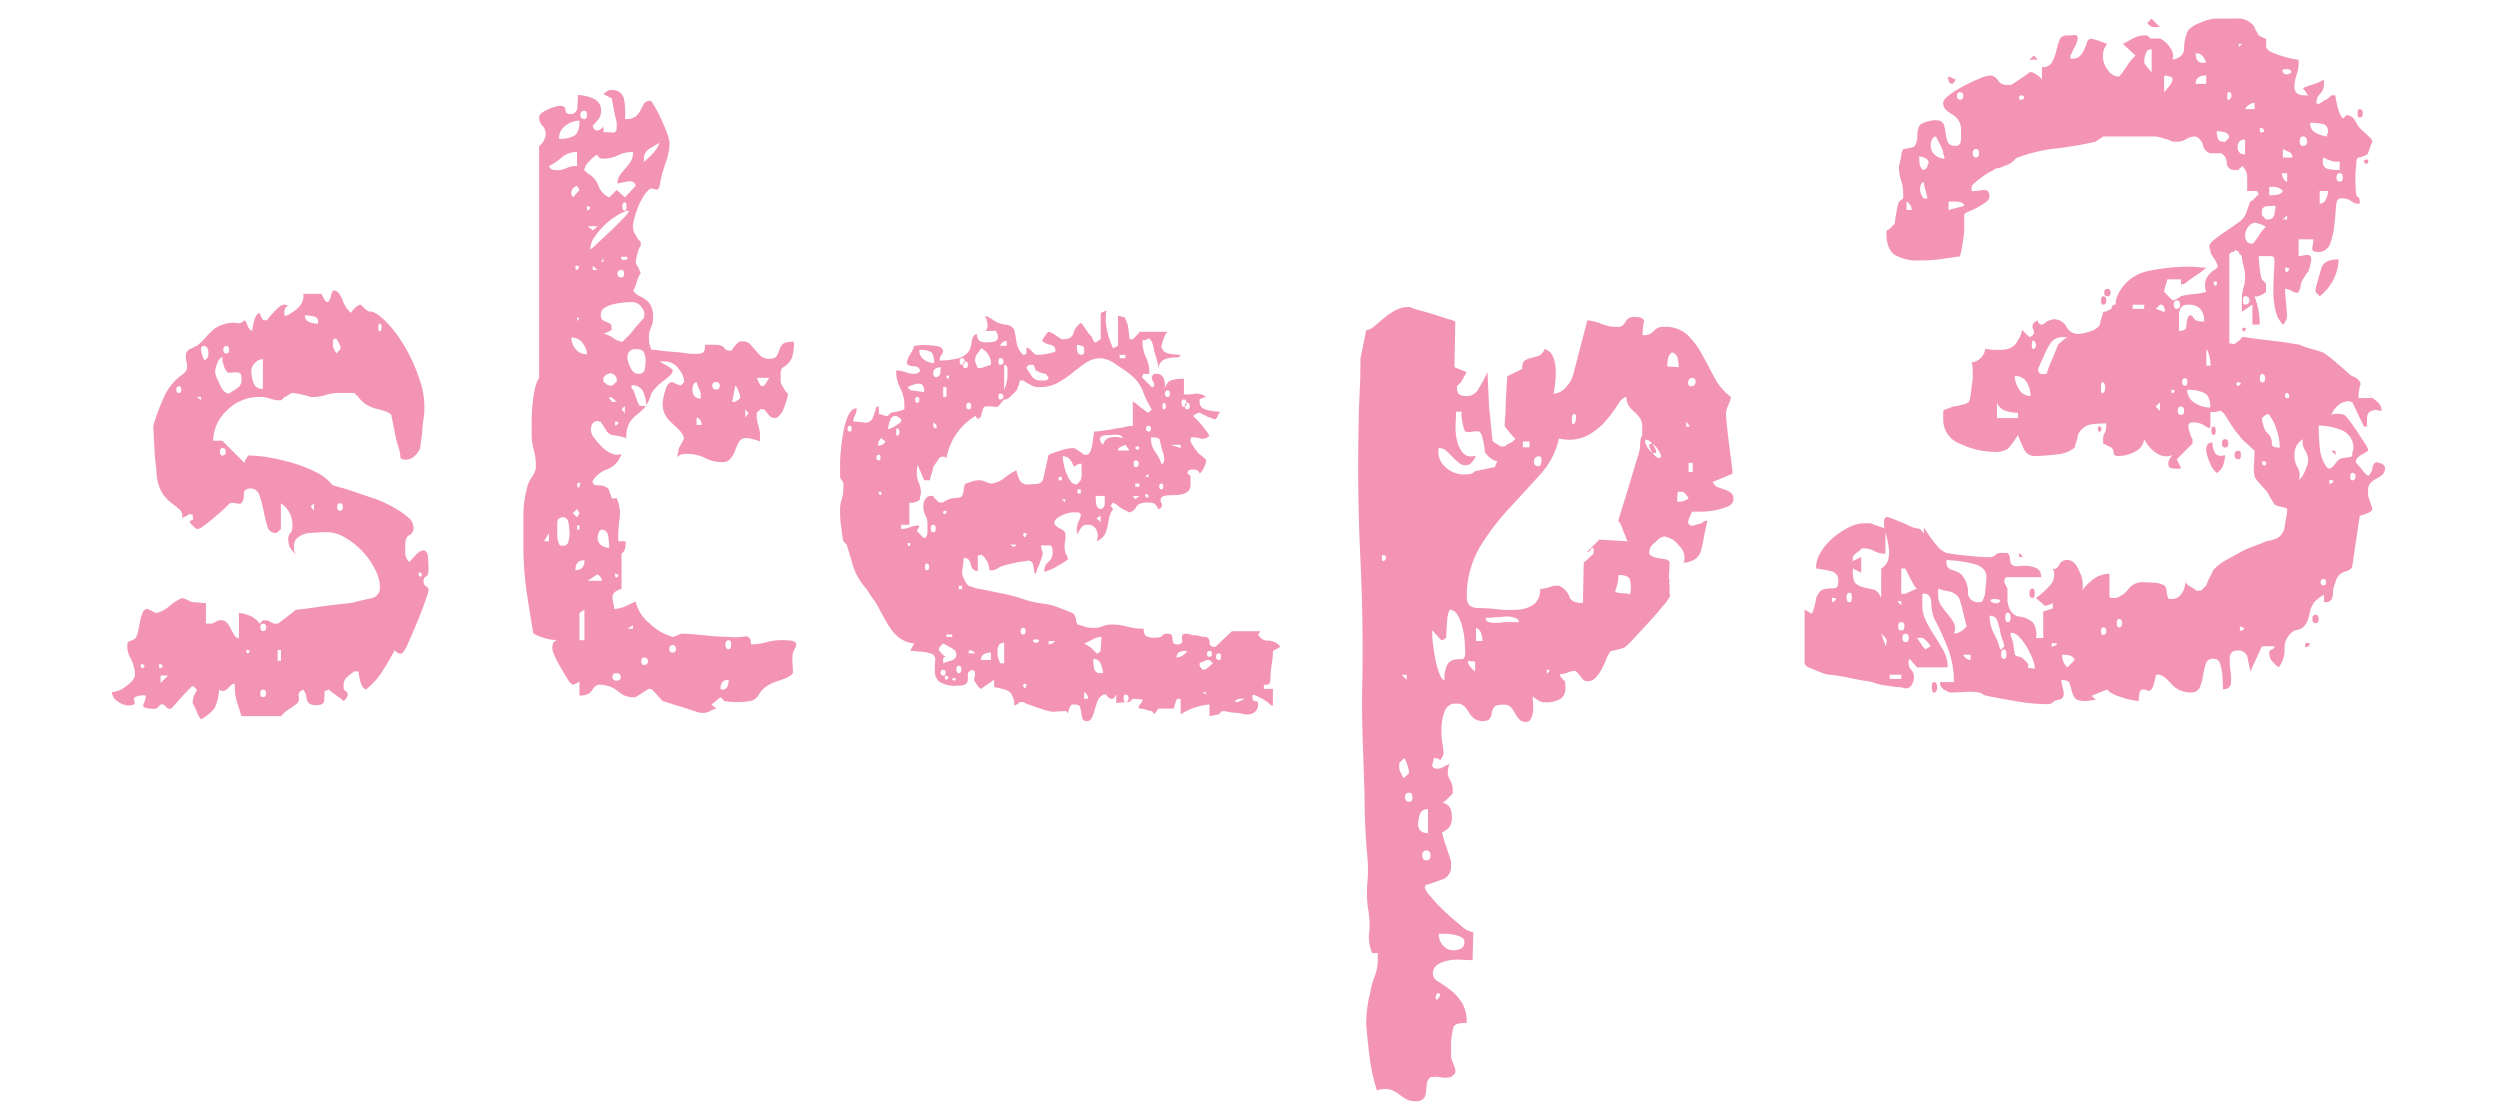 <svg xmlns="http://www.w3.org/2000/svg" xmlns:xlink="http://www.w3.org/1999/xlink" width="134" height="60" viewBox="0 0 134 60"><defs><clipPath id="a"><rect width="134" height="60" transform="translate(1197 837)" fill="#fff" stroke="#707070" stroke-width="1"/></clipPath></defs><g transform="translate(-1197 -837)" clip-path="url(#a)"><path d="M-56.6.575a.364.364,0,0,1,.022-.11.364.364,0,0,0,.022-.11.6.6,0,0,1,.088-.2.6.6,0,0,0,.088-.2l-.088-.088-.088-.088h-.088l-.177.177q-.177.177-.376.4l-.376.42-.177.2h-.177l-.221-.221h-.177l-.221.221h-.088a1.779,1.779,0,0,1-.486-.044q-.133-.044-.133-.11a.509.509,0,0,1,.066-.2.8.8,0,0,0,.066-.354,1.044,1.044,0,0,0-.575.088.144.144,0,0,0-.044.177.249.249,0,0,1,.022.177Q-59.736.8-60.09.8a.973.973,0,0,1-.53-.221.612.612,0,0,1-.309-.486,1.447,1.447,0,0,0,.773-.331q.464-.331.464-.641a2.083,2.083,0,0,0-.243-.862,1.208,1.208,0,0,1-.155-.818q0-.044.177-.11a.726.726,0,0,0,.221-.11.8.8,0,0,0,.155-.354q.066-.265.11-.53a2.344,2.344,0,0,1,.133-.486q.088-.221.265-.221a.127.127,0,0,1,.088.044.6.6,0,0,1,.2.088.6.6,0,0,0,.2.088,1.894,1.894,0,0,0,.729-.4,2.171,2.171,0,0,1,.641-.4.861.861,0,0,1,.309.11.861.861,0,0,0,.309.11q.088,0,.331.022t.331.022v1.1h.309a.6.6,0,0,0,.2-.088.6.6,0,0,1,.2-.088h.088a.407.407,0,0,1,.331.133,1.6,1.6,0,0,1,.2.309q.088.177.177.331a.406.406,0,0,0,.265.2v-1.37a2.16,2.16,0,0,1,.641.177,1.1,1.1,0,0,1,.464.4l.088-.088.088-.088h.221a.6.6,0,0,1,.2.088.6.6,0,0,0,.2.088h.177q.133-.088.508-.376t.464-.376a5.416,5.416,0,0,0,.641-.066q.464-.066.95-.133t.928-.11a4.984,4.984,0,0,0,.619-.088q.309-.088.84-.2a.573.573,0,0,0,.53-.6A2.2,2.2,0,0,0-46.83-6.5a4.011,4.011,0,0,0-.685-.972,3.974,3.974,0,0,0-.928-.729,1.948,1.948,0,0,0-.95-.287q-.354,0-.884.044a1.12,1.12,0,0,0-.8.354.6.6,0,0,0-.088.4.6.6,0,0,0,.088.4,1.937,1.937,0,0,1-.309-.376.847.847,0,0,1-.088-.42.44.44,0,0,1,.11-.354q.11-.088.11-.442a1.353,1.353,0,0,0-.619-1.149v1.37l-.177.177-.088.044a.456.456,0,0,1-.464-.376q-.11-.376-.2-.818a5.984,5.984,0,0,0-.221-.818.49.49,0,0,0-.486-.376q-.354,0-.354.331a.647.647,0,0,1-.133.464q-.044.044-.287,0a.6.6,0,0,0-.331,0l-.177.177q-.088.088-.287.265t-.464.4q-.265.221-.486.376a.916.916,0,0,1-.265.155h-.088A.948.948,0,0,1-56.6-8.84a.948.948,0,0,1-.177-.221q.265-.133.221-.155t-.044-.2a.2.2,0,0,1-.088-.022.2.2,0,0,0-.088-.022.744.744,0,0,1-.177.11l-.221.11A.485.485,0,0,0-57.3-9.7q-.177-.155-.42-.331a2.312,2.312,0,0,1-.486-.508,2.345,2.345,0,0,1-.331-1.083,4.7,4.7,0,0,0-.044-.486q-.044-.354-.066-.773t-.044-.8q-.022-.376-.022-.508a12.37,12.37,0,0,1,.552-1.5,3.022,3.022,0,0,1,.994-1.238.759.759,0,0,0,.221-.221.492.492,0,0,0,.044-.221,1.3,1.3,0,0,0-.044-.309.9.9,0,0,1,0-.4.181.181,0,0,1,.066-.11l.11-.11a.6.6,0,0,0,.2-.088.6.6,0,0,1,.2-.088,3.781,3.781,0,0,0,.42-.4q.155-.177.309-.331a1.871,1.871,0,0,1,.331-.265,1.912,1.912,0,0,1,.53-.2,1.861,1.861,0,0,1,.331-.044.822.822,0,0,1,.2.022.359.359,0,0,0,.177,0,.89.89,0,0,0,.265-.155,1.516,1.516,0,0,1,.155.309.476.476,0,0,0,.243.265,3.46,3.46,0,0,1,.088-.486q.088-.4.309-.486a.533.533,0,0,0,.066.177l.11.221h.221a2.92,2.92,0,0,1,.354-.42,2.349,2.349,0,0,1,.4-.376.364.364,0,0,0,.11-.022.364.364,0,0,1,.11-.022l.088.044h.088a.38.38,0,0,0-.221.4v.088a.127.127,0,0,0,.044.088,2.086,2.086,0,0,0,.685-.442.862.862,0,0,0,.287-.751h.972l.11.221a.743.743,0,0,0,.11.177l.088.044.088-.044a.849.849,0,0,0,.11-.287.848.848,0,0,1,.111-.287H-49q.221,0,.442.53a1.407,1.407,0,0,0,.442.663.948.948,0,0,1,.177-.221.948.948,0,0,1,.221-.177l.088-.044.088.044q.309.354.464.331t.508.243a5.084,5.084,0,0,1,.884.95,8.006,8.006,0,0,1,.773,1.282,9.11,9.11,0,0,1,.53,1.348,4.2,4.2,0,0,1,.2,1.193v.354a3.218,3.218,0,0,1-.044.376q-.044.287-.066.6t-.066.575a2.658,2.658,0,0,0-.044.4q-.309.619-.8.619-.265,0-.265-.155a1.874,1.874,0,0,0-.088-.464,6.087,6.087,0,0,1-.221-.884l-.177-.884q-.088-.177-.751-.331a1.675,1.675,0,0,1-1.017-.641l-.221-.221h-.751a2.449,2.449,0,0,0-.773.11,2.3,2.3,0,0,1-.729.11h-.088a2.971,2.971,0,0,0-.486-.133,3.461,3.461,0,0,0-.486-.088.456.456,0,0,0-.177.088,2.162,2.162,0,0,1-.221.133q-.044,0-.11.088t-.11.088h-.177a1.99,1.99,0,0,1-.4-.088,1.991,1.991,0,0,0-.4-.088h-.177a2.382,2.382,0,0,0-1.746.729,2.239,2.239,0,0,0-.729,1.613h.486l1.193,1.193a.43.43,0,0,1,.088-.221.456.456,0,0,0,.088-.177h.088a6.552,6.552,0,0,1,1.083.11,11.106,11.106,0,0,1,1.3.309,6.97,6.97,0,0,1,1.215.486,2.571,2.571,0,0,1,.862.685q.133.044.464.133t.707.221q.376.133.707.243l.464.155q.133.044.464.2a7.242,7.242,0,0,1,.663.354,3.685,3.685,0,0,1,.6.442.7.7,0,0,1,.265.508.425.425,0,0,1-.221.42q-.221.11-.221.508v.464a.655.655,0,0,0,.221.464q.088-.088.287-.309A1.306,1.306,0,0,1-44.4-7.47h.044q.044,0,.044-.022t.044-.022q.265,0,.287.42t.022.6q0,.309-.133.376a.289.289,0,0,0-.133.287.247.247,0,0,0,.133.243.247.247,0,0,1,.133.243,5.109,5.109,0,0,1-.177.552q-.177.508-.42,1.1t-.486,1.127a1.752,1.752,0,0,1-.331.575.244.244,0,0,1-.221-.022.374.374,0,0,1-.177-.155q-.221.442-.641,1.1a3.646,3.646,0,0,1-.906,1.017q-.221-.088-.309-.486a3.46,3.46,0,0,1-.088-.486h-.221a3.76,3.76,0,0,0-.442.354.61.61,0,0,0-.133.442q0,.221.11.265t.11.221a.127.127,0,0,1-.044.088.181.181,0,0,1-.066.11l-.11.11a3.836,3.836,0,0,0-.4-.309,3.835,3.835,0,0,1-.4-.309l-.221.088q0,.265-.022.508t-.42.243A.657.657,0,0,1-50.3.729a.359.359,0,0,1-.155-.177A1.16,1.16,0,0,1-50.52.287a.742.742,0,0,0-.155-.331q-.309.133-.243.376a.378.378,0,0,1-.155.42,2.447,2.447,0,0,1-.287.2,2.447,2.447,0,0,0-.287.2l-.221.221H-53.99Q-54.167.8-54.255.53a3.1,3.1,0,0,1-.088-.884.3.3,0,0,0-.221.088l-.177.177a.385.385,0,0,1-.2.11.325.325,0,0,1-.243-.066,2.7,2.7,0,0,1-.243.994,2.378,2.378,0,0,1-.729.6,1.433,1.433,0,0,1-.221-.4q-.133-.309-.177-.4A.127.127,0,0,1-56.6.663Zm3.757-.619q-.133,0-.133.2t.133.2q.177,0,.177-.2T-52.841-.044ZM-58.322-.4l.4-.4h-.4Zm-.972-1.017q-.088-.044-.088.088t.088.133Q-59.073-1.282-59.294-1.414Zm.972,0q-.088-.044-.088.088t.088.133Q-58.1-1.282-58.322-1.414Zm6.276-.177h.177v-.575h-.177Zm-1.591-.575q-.088-.044-.088.066t.088.11q.088-.044.088-.11T-53.636-2.166Zm.8-1.414q-.133,0-.133.2t.133.2q.177,0,.177-.2T-52.841-3.58ZM-44.4-6.32q-.088-.044-.088.088t.088.133q.088-.044.088-.11T-44.4-6.32Zm-5.7-3.315v-.4l-.177.177Zm1.414-.4q-.177,0-.177.2t.177.2q.133,0,.133-.2T-48.686-10.033Zm-6.32-2.961q-.133,0-.133.2t.133.2q.177,0,.177-.2T-55.007-12.994Zm-1.149-2.564v-.177h-.221ZM-55.4-17.1a1.408,1.408,0,0,0,.177.53,2.5,2.5,0,0,0,.2.4.486.486,0,0,0,.243.221l.088.044.088-.044a4.994,4.994,0,0,0,.486-.331.53.53,0,0,0,.133-.42q0-.265-.088-.309a.492.492,0,0,0-.221-.044,1.611,1.611,0,0,0-.265.022.239.239,0,0,1-.221-.066,1.011,1.011,0,0,1-.177-.4.7.7,0,0,1-.044-.4.657.657,0,0,0-.287.376A1.347,1.347,0,0,0-55.4-17.1Zm-1.945.8q-.133,0-.133.177t.133.177q.133,0,.133-.177T-57.349-16.309Zm3.889-.84a2.023,2.023,0,0,0,.111.641.477.477,0,0,0,.508.331v-1.591a.592.592,0,0,0-.42.2A.592.592,0,0,0-53.46-17.149Zm-2.7-1.149a1.287,1.287,0,0,0,.066.309.8.8,0,0,0,.11.265q.221-.044.221-.354,0-.354-.221-.4A.156.156,0,0,0-56.156-18.3Zm7.072-.177a.534.534,0,0,0,.066.177l.11.221.221-.221v-.177l-.11-.221a.744.744,0,0,0-.111-.177.156.156,0,0,0-.177.177v.221Zm-5.7,0q-.177,0-.177.2t.177.2q.133,0,.133-.2T-54.786-18.475Zm8.221-1.193q-.088-.044-.088.2t.088.2q.088-.044.088-.2T-46.565-19.669Zm-4.022-.442a.344.344,0,0,0,.243.354,1.358,1.358,0,0,0,.464.088v-.088a.284.284,0,0,0-.265-.309A2.778,2.778,0,0,0-50.587-20.11ZM-32.156-.088q-.088.044-.354.221t-.354.221a1.139,1.139,0,0,1-.906-.287,1.632,1.632,0,0,0-.95-.376.431.431,0,0,0-.309.088,1.027,1.027,0,0,0-.155.2.639.639,0,0,1-.2.2.942.942,0,0,1-.486.088V-.486A.514.514,0,0,1-36-.4a.775.775,0,0,1-.221.088q-.133-.044-.309-.331t-.354-.6q-.177-.309-.309-.6a1.243,1.243,0,0,1-.133-.376,1.61,1.61,0,0,1,.022-.265q.022-.133.243-.221a2.36,2.36,0,0,1-.707-.11,2.689,2.689,0,0,1-.575-.243q-.221-1.282-.376-2.365a16.772,16.772,0,0,1-.155-2.365V-9.37a5.922,5.922,0,0,1,.221-1.591,1.544,1.544,0,0,1,.221-.464,1.544,1.544,0,0,0,.221-.464v-.177a2.83,2.83,0,0,0-.11-.84,3.008,3.008,0,0,1-.11-.884v-.663q0-.442.044-.884a7.152,7.152,0,0,1,.133-.84,1.55,1.55,0,0,1,.221-.575v-12.42a.97.97,0,0,0,.354-.619.657.657,0,0,0-.177-.486.6.6,0,0,1-.177-.442q0-.221.464-.42a2.031,2.031,0,0,1,.641-.2q.309,0,.309.221t.265.221q.354,0,.376-.4t.022-.619a2.172,2.172,0,0,1,.8.177.656.656,0,0,1,.442.663.71.71,0,0,1-.111.42,3.176,3.176,0,0,1-.331.376.294.294,0,0,0,.066.177.233.233,0,0,0,.2.088.456.456,0,0,0,.177-.088q.133-.088.133-.177v.354a4.763,4.763,0,0,1,.508.022q.2.022.2-.331v-.221a3.058,3.058,0,0,1-.088-.354l-.088-.442q-.044-.221-.088-.486l-.442-.221a.871.871,0,0,1,.309-.221h.088a.618.618,0,0,1,.707.53,3.979,3.979,0,0,1,.044,1.017.854.854,0,0,0,.6-.155,1.277,1.277,0,0,0,.243-.331q.088-.177.177-.331a.372.372,0,0,1,.354-.155q.044,0,.221.309t.354.685a8.083,8.083,0,0,1,.309.751,1.936,1.936,0,0,1,.133.508,3.334,3.334,0,0,1-.221,1.1,6.489,6.489,0,0,0-.309,1.193q-.044.177-.11.2a.2.2,0,0,1-.133,0q-.066-.022-.155-.044a.184.184,0,0,0-.177.066,1.251,1.251,0,0,0-.309.376,3.7,3.7,0,0,0-.309.641,4.713,4.713,0,0,0-.2.663,1.126,1.126,0,0,0-.022.486,1.3,1.3,0,0,0,.155.309.861.861,0,0,0,.243.309v.221a1.047,1.047,0,0,0-.177.42,2.307,2.307,0,0,0-.088.42.546.546,0,0,0,.133.309,2.424,2.424,0,0,0,.133.309,1.249,1.249,0,0,0-.2.442,2.1,2.1,0,0,1-.2.486.578.578,0,0,0,.265.265q.177.088.354.2a.965.965,0,0,1,.309.331,1.315,1.315,0,0,1,.133.663,1.175,1.175,0,0,1-.11.53,1.175,1.175,0,0,0-.11.53,1.831,1.831,0,0,0,.022.331,2.117,2.117,0,0,0,.11.331,4.122,4.122,0,0,1,.464.044q.331.044.663.066t.641.066a3.588,3.588,0,0,0,.442.044h.221a.657.657,0,0,0,.331-.066q.11-.066.11-.42h.486q.442,0,.53.155a.326.326,0,0,0,.309.155h.088a.039.039,0,0,0,.044-.044q0-.044.177-.243t.265-.2h.088a.554.554,0,0,1,.442.155l.265.309q.133.155.287.309a.63.63,0,0,0,.464.155q.309,0,.4-.155a1.4,1.4,0,0,0,.133-.309A.834.834,0,0,1-25-18.541q.133-.155.619-.155a2.3,2.3,0,0,1-.11.884,1.018,1.018,0,0,1-.243.331,1.978,1.978,0,0,1-.243.177q-.11.066-.11.376v.4a1.3,1.3,0,0,0,.155.309.861.861,0,0,0,.243.309,1.287,1.287,0,0,1-.066.309q-.066.221-.155.464a1.133,1.133,0,0,1-.265.42.289.289,0,0,1-.354.088q-.088,0-.243-.2t-.2-.243h-.221q0,.044-.088.11t-.088.11v.221a2.658,2.658,0,0,0,.088.442,3.661,3.661,0,0,1,.088.4v.442a2.082,2.082,0,0,0-.331-.11,1.916,1.916,0,0,0-.287-.066h-.133a.394.394,0,0,0-.376.2,3.069,3.069,0,0,0-.2.442,1.612,1.612,0,0,1-.243.442.552.552,0,0,1-.464.2,1.916,1.916,0,0,1-.906-.221,2.108,2.108,0,0,0-.994-.221,1.178,1.178,0,0,0-.265.022.89.89,0,0,0-.265.155,1.412,1.412,0,0,0,.088-.331.64.64,0,0,1,.133-.331l.177-.354a1.172,1.172,0,0,0-.287-.464q-.2-.2-.4-.376a1.548,1.548,0,0,1-.331-.42,1.232,1.232,0,0,1-.133-.6,2.806,2.806,0,0,1,.133-.685q.133-.464.4-.464l.177.088a.678.678,0,0,0,.265.088l.088-.088.088-.088a1.162,1.162,0,0,0-.309-.729.869.869,0,0,0-.663-.376h-.354q.088.044.354.2a1.936,1.936,0,0,1,.354.243v.088q0,.133-.486.508a2.553,2.553,0,0,0-.663.685,1.972,1.972,0,0,1-.4.8,4.568,4.568,0,0,1-.42.376,1.553,1.553,0,0,0-.354.4,1.6,1.6,0,0,0-.155.818h.044a4.151,4.151,0,0,0-.641-.155.915.915,0,0,1-.287-.066.5.5,0,0,1-.177-.177q-.088-.133-.309-.486h-.044a.127.127,0,0,1-.088-.044q-.4,0-.4.486a.759.759,0,0,0,.177.42,4.114,4.114,0,0,0,.42.486,1.522,1.522,0,0,0,.53.354.682.682,0,0,0,.508.022,1.266,1.266,0,0,1-.751.818,1.511,1.511,0,0,0-.8.641q.044.177.133.2a.93.93,0,0,0,.221.022.834.834,0,0,1,.265.044.7.7,0,0,1,.265.177.947.947,0,0,0,.066.221.947.947,0,0,1,.066.221.221.221,0,0,0,.265,0,1.936,1.936,0,0,1,.177,1.1A7.124,7.124,0,0,0-33.791-8h.4a3.1,3.1,0,0,1-.022.331.469.469,0,0,1-.2.331v1.9a.813.813,0,0,0-.4.2.38.38,0,0,0-.088.243,1.05,1.05,0,0,0,.044.287,1.2,1.2,0,0,1,.044.331,1.408,1.408,0,0,0,.6-.133q.287-.133.552-.265A2.085,2.085,0,0,0-32.112-3.6a2.918,2.918,0,0,0,1.238.729.72.72,0,0,0,.2-.066q.155-.066.243-.11.133,0,.486.022t.751.066q.4.044.773.066t.552.022a3.093,3.093,0,0,0,.84-.022q.354-.066.354.42a2.888,2.888,0,0,0,.818-.11A3.059,3.059,0,0,1-25-2.7q.088,0,.42.022t.331.243a.775.775,0,0,1-.088.221l-.088.177a1.976,1.976,0,0,0-.022.575q.022.442.022.53l-.133.133a.127.127,0,0,1-.088.044.039.039,0,0,0-.044.044q-.088.044-.53.2a2.427,2.427,0,0,0-.486.2,1.47,1.47,0,0,0-.464.4,3.093,3.093,0,0,1-.2.287.613.613,0,0,1-.309.177,3.46,3.46,0,0,1-.84.066A3.1,3.1,0,0,1-27.846.6q-.2-.022-.243-.022l-.221-.221-.486.4.265.221a.861.861,0,0,0-.309.11.861.861,0,0,1-.309.11h-.221a3.894,3.894,0,0,1-.53-.155q-.309-.11-.619-.2T-31.1.663A1.847,1.847,0,0,0-31.4.575q-.044-.044-.287-.309t-.331-.354h-.088Zm4.287-.486q-.442,0-.442.486l.088.044a.274.274,0,0,0,.287-.177A1,1,0,0,0-27.869-.575ZM-33.88-.928q-.221,0-.221.2t.221.2q.221,0,.221-.2T-33.88-.928Zm1.459-.84q-.133,0-.133.2t.133.2q.221,0,.221-.2T-32.421-1.768Zm1.547-.663q-.177,0-.177.2t.177.2q.177,0,.177-.2T-30.874-2.431Zm3.006-.265q-.177,0-.177.243t.177.243q.133,0,.133-.243T-27.869-2.7Zm-8,0h.265V-4.331l-.265.177Zm2.564-.619H-33v-.177Zm-2.122-2.564h.751a.27.27,0,0,0-.066-.2l-.155-.155Zm1.547-.354q-.088-.088-.088.044t.088.133q.088-.044.088-.11T-33.88-6.232ZM-35.6-6.983q-.486,0-.486.53Q-35.6-6.453-35.6-6.983Zm-1.459-1.459a2.245,2.245,0,0,0,.022.354,1.13,1.13,0,0,0,.11.309q.4.088.464-.2A2.109,2.109,0,0,0-36.4-8.4q0-.133-.044-.508t-.309-.376q-.309,0-.309.331Zm2.166.221a.492.492,0,0,0,.2.442.745.745,0,0,0,.42.133q0-.133-.044-.552t-.354-.42h-.044a.3.3,0,0,0-.133.2A1,1,0,0,0-34.9-8.221ZM-37.769-8h.265v-.442ZM-36-8.619h.133V-8.84H-36Zm0-.663.133-.221L-36-9.724l-.221.221Zm.133-1.68q.088-.177-.022-.177t-.11.177q.044.088.088.088T-35.869-10.961Zm1.989-3.448q-.088-.044-.088.11t.088.066q.088-.044.088-.11T-33.88-14.409Zm4.287.177h.265a.375.375,0,0,0-.265-.4Zm2.608-.4.177-.221-.177-.221Zm-6.453-.221v-.4l-.177.177Zm.354-1.414q0,.133.088.133.088.221.2.552t.2.331h.309a1.91,1.91,0,0,0-.155-.729.621.621,0,0,0-.641-.376Zm-1.193.575a.181.181,0,0,0,.066.11.181.181,0,0,1,.066.11h.265q-.221-.221-.265-.221l-.044-.044A.127.127,0,0,0-34.277-15.691Zm6.586.221h.177a.346.346,0,0,1,.088-.066.346.346,0,0,0,.088-.066l.088-.088a1.217,1.217,0,0,0-.088-.331.947.947,0,0,0-.177-.331Zm-2.122-.663q0,.486.442.486v-.265a1.567,1.567,0,0,0-.11-.309,1.567,1.567,0,0,1-.11-.309Q-29.813-16.486-29.813-16.133Zm-4.773-.4a.59.59,0,0,1,.155.11.212.212,0,0,0,.155.066l.088.044.044-.044a.149.149,0,0,0,.133-.066.334.334,0,0,1,.133-.11v-.221q-.133-.221-.265-.221l-.044-.044a.127.127,0,0,0-.088.044.373.373,0,0,0-.309.221v.221Zm6.055,0q-.221,0-.221.2t.221.2q.177,0,.177-.2T-28.531-16.53Zm2.343.177.088.044h.088a.039.039,0,0,0,.044-.044l.044-.044q.044-.044.044-.066t.044-.066a2.161,2.161,0,0,1,.133-.221h-.663ZM-33.3-17.812a1.527,1.527,0,0,0,.155.486q.155.354.42.354.309,0,.354-.243a2.4,2.4,0,0,0,.044-.42,1.1,1.1,0,0,0-.088-.486q-.088-.177-.442-.177Q-33.3-18.3-33.3-17.812Zm-3.006-1.1a.967.967,0,0,0,.221.6.736.736,0,0,0,.619.287,1.01,1.01,0,0,0-.221-.575A.717.717,0,0,0-36.311-18.917Zm1.724-.221a1.628,1.628,0,0,1,.53.243,1.012,1.012,0,0,0,.486.2l.177-.177.2-.2a1.59,1.59,0,0,0,.2-.243q.221-.265.575-.663a.6.6,0,0,0-.133-.575A.6.6,0,0,0-33-20.818q-.177,0-.464.022a3.874,3.874,0,0,0-.575.088,1.462,1.462,0,0,0-.486.2.407.407,0,0,0-.2.354.351.351,0,0,0,.088.287.865.865,0,0,0,.2.11q.11.044.2.088t.088.221v.133l-.177.088A.678.678,0,0,1-34.587-19.138ZM-36-19.8l.133-.177H-36Zm2.387-2.74q-.221,0-.221.2t.221.2q.133,0,.133-.2T-33.614-22.541ZM-36-22.762q-.088-.044-.088.088t.088.133Q-35.78-22.762-36-22.762Zm.84.221h.265l-.265-.221Zm.442-.442h.133v-.177Zm1.414-.177q.088-.088-.177-.088t-.133.088q0,.088.133.088A.178.178,0,0,0-33.3-23.16Zm0-2.564a3.007,3.007,0,0,0-.619.309,3.6,3.6,0,0,0-.641.508,4.054,4.054,0,0,0-.508.619,1.159,1.159,0,0,0-.221.641,1.728,1.728,0,0,0,.376-.309l.707-.663q.376-.354.685-.685a1.728,1.728,0,0,0,.309-.376Zm-1.856,1.061.265-.221h-.53Zm-.265-1.282q-.044-.088-.044.066t.044.155q.133-.088.133-.155T-35.427-25.945Zm1.989-.221q-.133,0-.133.221t.133.221q.088,0,.088-.221T-33.438-26.166ZM-36-27.05a.444.444,0,0,0-.265.2.649.649,0,0,0-.044.243l.088.177.354-.4Zm.486-.751.088.088a1.236,1.236,0,0,1,.575.663,1.069,1.069,0,0,0,.575.619l.4-.4.442.4.575-.619q-.044-.309-.486-.221t-.486.088a.716.716,0,0,1,.133-.442q.133-.177.287-.354a3.614,3.614,0,0,0,.287-.376A.9.9,0,0,0-33-28.862a1.754,1.754,0,0,0-.8.177,1.754,1.754,0,0,1-.8.177.272.272,0,0,1-.309-.221,1.746,1.746,0,0,0-.442.376.8.8,0,0,0-.265.464ZM-37.5-28.11q.044.221.442.221a1.072,1.072,0,0,0,.486-.11A1.288,1.288,0,0,1-36-28.11v-.751a1.2,1.2,0,0,0-.818.287A3.307,3.307,0,0,1-37.5-28.11Zm5.923-1.238q-.177.088-.508.287a.616.616,0,0,0-.331.552v.177a5.244,5.244,0,0,0,.508-.486A1.5,1.5,0,0,0-31.581-29.348Zm-4.287-1.193a1.231,1.231,0,0,0-.751.265.84.84,0,0,0-.354.707,1.549,1.549,0,0,0,.84-.177Q-35.869-29.923-35.869-30.541Zm.265-.53a.2.2,0,0,0-.221.221.2.2,0,0,0,.221.221q.133,0,.133-.221T-35.6-31.072ZM-9.482.751a.737.737,0,0,0-.155.287,1.219,1.219,0,0,0-.066.243q0-.177-.133-.177-.088,0-.442.022a1.137,1.137,0,0,1-.442-.022,3.5,3.5,0,0,1-.442-.133q-.4-.133-.619-.221a.339.339,0,0,1-.133-.044L-12.09.619h-.177l-.088.088a.127.127,0,0,1-.088.044L-12.531.8l-.044-.044A.487.487,0,0,0-12.62.42.947.947,0,0,0-12.8.088a1.047,1.047,0,0,0-.42-.177,2.308,2.308,0,0,0-.42-.088v-.4l-.707.486q0,.044-.133-.11a1.352,1.352,0,0,1-.177-.243q-.088-.088-.022-.354T-14.83-1.1q-.221.088-.221.221t0,.265a.38.38,0,0,1-.088.243q-.088.11-.442.11A1.551,1.551,0,0,1-16.6-.486a.723.723,0,0,1-.221-.53q0-.309.022-.6a.339.339,0,0,0-.287-.376,2.005,2.005,0,0,0-.486-.088q-.4-.044-.575-.044l.221-.4a1.529,1.529,0,0,1-.751-.265,2.108,2.108,0,0,1-.53-.552,8.14,8.14,0,0,1-.42-.707q-.2-.376-.376-.685a3.119,3.119,0,0,1-.221-.309l-.265-.4a3.55,3.55,0,0,1-.707-1.193q-.133-.486-.354-1.193l-.088-.088L-21.725-8q-.044-.177-.11-.707T-21.9-9.37V-9.68a1.807,1.807,0,0,1,.088-.575,1.959,1.959,0,0,0,.088-.619v-.221a.456.456,0,0,0-.088-.177.456.456,0,0,1-.088-.177v-.8q0-.177.044-.641t.133-.972a3.474,3.474,0,0,1,.265-.884q.177-.376.442-.376a.746.746,0,0,1-.088.376.657.657,0,0,0-.088.331,4.69,4.69,0,0,1,.53.044.448.448,0,0,0,.486-.177,3.251,3.251,0,0,0,.133-.354,1.847,1.847,0,0,0,.088-.309h.133v.4a.847.847,0,0,1,.265.066q.177.066.221.022l.088-.088.088-.088a2.2,2.2,0,0,0,.376-.066.974.974,0,0,0,.331-.11v-.221a1.916,1.916,0,0,0-.221-.906,2.009,2.009,0,0,1-.221-.95,1.3,1.3,0,0,1,.486.088,1.3,1.3,0,0,0,.486.088q.265,0,.309-.177a.3.3,0,0,0-.287-.221.829.829,0,0,1-.376-.088l-.044-.088a.969.969,0,0,1,.177-.464,1.8,1.8,0,0,0,.221-.464q.044,0,.243-.022t.287-.022q.088,0,.552.044t.464.309a.456.456,0,0,1-.088.177.456.456,0,0,0-.088.177v.133a4.792,4.792,0,0,0,.84-.088,1.055,1.055,0,0,0,.707-.4,1.114,1.114,0,0,0,.155-.508q.066-.42.287-.42,0,.442.486.442a3.1,3.1,0,0,0,.331-.022.373.373,0,0,0,.287-.155.409.409,0,0,0,0-.265l-.088-.177h-.619q.088,0,.133-.11a.507.507,0,0,0,.044-.155,1.513,1.513,0,0,0-.044-.287q-.044-.2-.133-.2a.127.127,0,0,0,.088-.044l.088.044a.8.8,0,0,1,.243.133,3.135,3.135,0,0,0,.287.177,2.225,2.225,0,0,0,.442.11.578.578,0,0,1,.442.243,5.964,5.964,0,0,1,.133.707,1.136,1.136,0,0,0,.354.663A.2.2,0,0,0-12-18.011a.2.2,0,0,1,.088-.022v-.354l.088.044h.044l.2.2q.155.155.2.155h.133a2.793,2.793,0,0,0,.464-.066,2.155,2.155,0,0,0,.42-.11v-.088q0-.221-.287-.287a.831.831,0,0,1-.376-.155l-.044-.044a.127.127,0,0,1,.044-.088,1.992,1.992,0,0,1,.155-.243q.11-.155.155-.155a.911.911,0,0,1,.354.177q.265.177.354.221h.044q.486,0,.575-.331a.98.98,0,0,1,.4-.552,2.634,2.634,0,0,1,.265.354,2.633,2.633,0,0,0,.265.354q.044,0,.088.133a.48.48,0,0,0,.088.177l.088.044.044-.044q.044,0,.133-.088a.127.127,0,0,1,.088-.044v-1.414l.309-.133A2.636,2.636,0,0,0-7.6-19.359a4.828,4.828,0,0,0,.331,1.017l.265-.133V-20.11a.127.127,0,0,0,.088.044.2.2,0,0,1,.088.022.2.2,0,0,0,.088.022.117.117,0,0,1,.133.133,1.114,1.114,0,0,1,.155.508,4.565,4.565,0,0,1,.066.552h.177l.177-.177a.948.948,0,0,0,.177-.221h1.5a1.18,1.18,0,0,0-.2.376,1.421,1.421,0,0,0-.11.376q-.044.044.022.155a.855.855,0,0,0,.11.155.8.8,0,0,0,.42.133,4.121,4.121,0,0,0,.464.044.188.188,0,0,1-.2.133,2.682,2.682,0,0,0-.331.022,1.34,1.34,0,0,0-.376.11.6.6,0,0,0-.287.442,2.143,2.143,0,0,0-.088-.464,2.884,2.884,0,0,0-.133-.42,1.209,1.209,0,0,0-.044-.265,1.37,1.37,0,0,0-.088-.265q-.133-.221-.2-.155a.428.428,0,0,1-.287.066,1.918,1.918,0,0,0,.177.928,1.8,1.8,0,0,1,.177.884h-.309l-.088.177.53.53q.044.044.066,0a.071.071,0,0,1,.066-.044v-.133l-.088-.177a.392.392,0,0,1-.044-.177.127.127,0,0,1,.044-.088l.088-.088h.133a.388.388,0,0,1,.4.331.877.877,0,0,1,0,.552q.133-.442.354-.53a2.056,2.056,0,0,1,.707-.088v.84a2.893,2.893,0,0,0,.641-.044.9.9,0,0,1,.552.177.507.507,0,0,0-.155.044q-.111.044-.2.088v.133q0,.354.442.442a3.723,3.723,0,0,0,.663.088.039.039,0,0,1-.044.044l-.11.221q-.066.133-.11.133a.392.392,0,0,1-.177-.044.864.864,0,0,0-.177-.066.28.28,0,0,1-.133-.066l-.177-.088-.177-.088a.534.534,0,0,0-.177.066.744.744,0,0,0-.177.11A5.283,5.283,0,0,1-2.1-13.657a.5.5,0,0,1-.464.155,1.636,1.636,0,0,0-.508-.066.339.339,0,0,0-.044.133v.088q.044.088.155.265a1.554,1.554,0,0,0,.155.221,1.234,1.234,0,0,0,.287.287q.243.2.243.243a1.018,1.018,0,0,1-.133.4.738.738,0,0,1-.221.309q-.044-.221-.354-.221a.727.727,0,0,0-.177.022q-.088.022-.133.2a.209.209,0,0,1,.177.221v.309a.53.53,0,0,1-.133.42.769.769,0,0,1-.331.155,2.158,2.158,0,0,1-.464.044,2.484,2.484,0,0,0-.486.044.231.231,0,0,0-.155.354.231.231,0,0,1-.155.354q-.133-.265-.243-.309a.942.942,0,0,0-.331-.044q-.486,0-.6.221a.614.614,0,0,1-.376.309l-.354-.177A2,2,0,0,1-7.007-9.9a2,2,0,0,0-.265-.177L-7.4-9.9l.133.177a1.37,1.37,0,0,0-.221.508q-.044.243-.088.464a1.442,1.442,0,0,1-.155.42A.829.829,0,0,1-8.156-8a.7.7,0,0,0,0-.6.488.488,0,0,0-.486-.287.381.381,0,0,0-.331.155,1.788,1.788,0,0,0-.2.376.6.6,0,0,0-.022-.133.6.6,0,0,1-.022-.133.49.49,0,0,1,.022-.155.364.364,0,0,0,.022-.11.985.985,0,0,1,.088-.243A.985.985,0,0,0-9-9.37a.156.156,0,0,0-.177-.177h-.265a1.519,1.519,0,0,0-.6.177q-.376.177-.376.4a.127.127,0,0,0,.044.088.6.6,0,0,0,.265.2.6.6,0,0,1,.265.2,1.129,1.129,0,0,1,0,.486,1.428,1.428,0,0,0,0,.53.339.339,0,0,0,.044.133l.088.177v.044a.127.127,0,0,0,.044.088l-.177.11q-.177.11-.4.243a3.092,3.092,0,0,1-.442.221,1.231,1.231,0,0,1-.265.088.638.638,0,0,1,.221-.53.638.638,0,0,0,.221-.53q0-.354-.155-.354h-.464a.948.948,0,0,0,.044.243.948.948,0,0,1,.044.243,5.752,5.752,0,0,1-.221.619,1.578,1.578,0,0,0-.133.4h-.088a2.436,2.436,0,0,0-.066-.442.262.262,0,0,0-.376-.221,4.02,4.02,0,0,0-.685.11,5.087,5.087,0,0,0-.729.2.514.514,0,0,1-.133.088l-.177.088H-13.9a1.049,1.049,0,0,0-.442-.84q0,.044-.177.044v.84q-.309,0-.376-.354t-.376-.354a3.1,3.1,0,0,1-.044.42,3.1,3.1,0,0,0-.044.42,1.067,1.067,0,0,0,.133.354.738.738,0,0,0,.221.309l.265.088a1.4,1.4,0,0,0,.4.088q.619.133,1.171.243a9.006,9.006,0,0,1,1.083.287,4.651,4.651,0,0,0,1.039.243,3.5,3.5,0,0,1,1.039.287q.133.044.4.155t.265.155a.644.644,0,0,1,.088.265.644.644,0,0,0,.088.265,1.847,1.847,0,0,1,.309.088,1.4,1.4,0,0,0,.4.088h.177a1.134,1.134,0,0,0,.464-.088,1.134,1.134,0,0,1,.464-.088,2.83,2.83,0,0,1,.84.11,3.008,3.008,0,0,0,.884.11q0,.354.177.42a1.126,1.126,0,0,0,.4.066q.354,0,.42-.11t.287-.11q.177,0,.221.088a.439.439,0,0,1,.044.2.439.439,0,0,0,.044.2q.044.088.221.088.309,0,.243-.287t.243-.287a.364.364,0,0,1,.11.022.364.364,0,0,0,.11.022.492.492,0,0,0,.221.044.834.834,0,0,1,.265.044,1.453,1.453,0,0,0,.354.044.317.317,0,0,1,.177.309q0,.221.265.221h.044l.884-.84H.64l-.133.177a.573.573,0,0,0,.552.331.794.794,0,0,1,.641.331l-.4.221a3.5,3.5,0,0,1-.044.575,4.3,4.3,0,0,0-.066.508q-.022.287-.022.464-.044.221-.088.243a.867.867,0,0,1-.265.022v.221H1.3V.8H1.259Q1.17.8,1.17.751q-.044,0-.088-.066T.993.619A1.487,1.487,0,0,0,.64.4L.286.221.2.265A.46.46,0,0,0,.242.53a.15.15,0,0,0,.11.044A.246.246,0,0,1,.463.6Q.507.619.507.751a.511.511,0,0,1-.155.376.511.511,0,0,1-.376.155H-.244A1.459,1.459,0,0,0-.73,1.193a2.234,2.234,0,0,1-.53-.088h-.177l-.088.088a.127.127,0,0,0-.044.088,1.209,1.209,0,0,0-.265.044A1.209,1.209,0,0,1-2.1,1.37V.751a3.34,3.34,0,0,0-1.547.53v-.8A.127.127,0,0,0-3.736.442h-.088a.754.754,0,0,0-.11.243A1.052,1.052,0,0,0-4,.972h-.84l-.221.309q0-.044-.133-.177a1.447,1.447,0,0,1-.354-.088A1.3,1.3,0,0,0-5.857.972q-.088-.088.044-.243A.443.443,0,0,0-5.681.486q-.044,0-.265-.022T-6.211.442L-6.3.53l-.088.088q-.088,0-.354.022T-7.1.663V.221a.514.514,0,0,0-.088.133q-.044.088-.088.088H-7.4q-.044,0-.133-.088T-7.625.221H-7.8A.708.708,0,0,0-8.112.6q-.088.243-.155.486a1.724,1.724,0,0,1-.155.4.256.256,0,0,1-.221.155q-.221,0-.265-.133a1.619,1.619,0,0,1-.066-.309A1.62,1.62,0,0,0-9.04.884Q-9.084.751-9.349.751Zm9.1-.309q-.309,0-.354.177h.177A.48.48,0,0,1-.377.53Q-.244.486-.244.442Zm-8.442,0H-8.6A.4.4,0,0,0-8.819.088Zm2.21-.221q-.088,0-.088.2t.088.2q.177,0,.177-.2T-6.609.221Zm4.331,0V.088h-.177Zm-9.635-.486q.044-.088-.066-.088t-.11.088Q-12,0-11.913-.265ZM-16.2-.8q-.088,0-.088.11t.088.11Q-15.979-.663-16.2-.8Zm.486.221q.044-.088-.066-.088t-.11.088a.15.15,0,0,0,.11.044Q-15.714-.53-15.714-.575Zm-.663-.53q-.133,0-.133.155t.133.155q.133,0,.133-.155T-16.377-1.1Zm8.044-.575a2.976,2.976,0,0,0,.044.486.309.309,0,0,0,.354.265H-7.8a2.86,2.86,0,0,0-.133-.508A.376.376,0,0,0-8.333-1.68Zm-7.2.354q-.133,0-.133.2t.133.2q.133,0,.133-.2T-15.537-1.326Zm12.906,0q0,.044.088.133l.088.088a.458.458,0,0,0,.287-.133q.155-.133.243-.221L-2.1-1.635h-.177a.48.48,0,0,1-.177.088.48.48,0,0,0-.177.088v.088ZM-16.2-1.812a.156.156,0,0,0-.177.177v.177a4.283,4.283,0,0,1,.464-.155.338.338,0,0,0,.243-.376q0-.044-.022-.044t-.022-.044v-.044a1.565,1.565,0,0,0-.331-.221q-.243-.133-.331-.177l-.177.177-.044.088v.088a.039.039,0,0,0,.044.044q0,.044.133.177A.362.362,0,0,0-16.2-1.812Zm2.74-.309v.2a.439.439,0,0,0,.044.2l.088.265h.221v-1.1Q-13.46-2.564-13.46-2.122Zm-.354.088a.746.746,0,0,0-.376.088.326.326,0,0,0-.155.309h.53Zm10.431-.088q-.486,0-.486.354a.735.735,0,0,0,.575-.354Zm1.812.133a.156.156,0,0,0-.177.177.156.156,0,0,0,.177.177q.088,0,.088-.177T-1.57-1.989Zm-13.436,0h.354l-.088-.088a.127.127,0,0,0-.088-.044l-.088-.044a.127.127,0,0,0-.088.044Zm6.188-.53a1.852,1.852,0,0,1,.663.53.18.18,0,0,0,.133-.044l.088-.088q0-.088.022-.376t.022-.376a.971.971,0,0,0-.464.133A4.343,4.343,0,0,1-8.819-2.519Zm6.718.4q-.133,0-.133.155t.133.155q.133,0,.133-.155T-2.1-2.122Zm-8.619-.354a.509.509,0,0,0,.354-.177h-.354Zm-.53-.177q.044-.088-.155-.088t-.155.088a.178.178,0,0,0,.177.088Q-11.25-2.564-11.25-2.652Zm-4.95-.221h.309v-.133H-16.2Zm4.11-.486q-.133,0-.133.177t.133.177q.133,0,.133-.177T-12.09-3.359Zm-3.448-2.077h.177v-.177h-.177Zm-1.724-1.37q-.088,0-.088.177t.088.177q.133,0,.133-.177T-17.261-6.807Zm4.685-.884.133-.133H-12.8Zm-5.569-.133q.044-.088-.066-.088t-.066.088q.044.088.088.088T-18.145-7.823Zm.486-1.017a.294.294,0,0,1-.066.177.158.158,0,0,0-.022.177q.044,0,.155.133a.682.682,0,0,0,.2.177q.177-.044.177-.331v-.376a1.039,1.039,0,0,0-.11-.508,1.039,1.039,0,0,1-.11-.508.629.629,0,0,1,.11-.376A.381.381,0,0,1-17-10.431h.088q0,.044.155.2t.2.155h.177a.514.514,0,0,1,.133-.088l.177-.088a1.218,1.218,0,0,1,.376-.066q.287-.022.331-.11a.839.839,0,0,0,.088-.331.839.839,0,0,1,.088-.331,1.517,1.517,0,0,0,.287-.088,1.2,1.2,0,0,1,.376-.088h.177a1.231,1.231,0,0,1,.265.088,1.231,1.231,0,0,0,.265.088,1.3,1.3,0,0,0,.729-.309,3.321,3.321,0,0,1,.641-.4,1.942,1.942,0,0,0,.2.575.51.51,0,0,0,.464.177q.088,0,.376-.022a.417.417,0,0,0,.376-.2l.309-1.37q.221-.088.641-.221a2.335,2.335,0,0,1,.641-.133h.088a3.135,3.135,0,0,1,.287.177,2.119,2.119,0,0,1,.243.177h.177q.044,0,.11-.088a.268.268,0,0,0,.066-.133,2.4,2.4,0,0,0,.11-.486,4.068,4.068,0,0,0,.066-.53,5.674,5.674,0,0,0,.6-.066,4.419,4.419,0,0,0,.6-.11,2.418,2.418,0,0,0,.53-.088,1.453,1.453,0,0,1,.354-.044V-15.6q0,.177.133.177a2.9,2.9,0,0,0,.442.354.7.7,0,0,0,.265.177l.177-.177a4.655,4.655,0,0,1-.486-.994,2.144,2.144,0,0,0-.707-.906q-.221-.177-.729-.508a1.648,1.648,0,0,0-.773-.331,1.446,1.446,0,0,0-.84.243q-.354.243-.707.53a5.955,5.955,0,0,1-.773.53,2.045,2.045,0,0,1-1.039.243h-.133a1.127,1.127,0,0,1-.376-.155,2.179,2.179,0,0,1-.331-.2h-.177a1.219,1.219,0,0,1-.066.243,2.41,2.41,0,0,1-.11.287l-.354.354a.514.514,0,0,1-.133.088.18.18,0,0,1-.133.044h-.044q-.044.044-.177.2t-.177.2q-.088,0-.354-.022a.776.776,0,0,0-.354.022q-.044,0-.11.221a1.541,1.541,0,0,0-.066.265q0,.044-.066.088a.724.724,0,0,0-.11.088l-.133-.177A3.357,3.357,0,0,0-16.2-12.464a.282.282,0,0,0-.442.088l-.265.4a1.447,1.447,0,0,1-.088.354,1.447,1.447,0,0,0-.088.354h-.309l-.354-.84a1.356,1.356,0,0,1-.022.177,1.389,1.389,0,0,0-.022.221,1.288,1.288,0,0,0,.11.575,1.288,1.288,0,0,1,.11.575.2.2,0,0,1-.022.088.2.2,0,0,0-.022.088v.133q-.044.088-.265.155a.467.467,0,0,1-.309.022v1.193h-.442v.221a1.134,1.134,0,0,0,.464-.088A1.258,1.258,0,0,1-17.659-8.84Zm5.746.486q.044-.088-.066-.088t-.11.088Q-12-8.088-11.913-8.354Zm-4.994-.53q-.133,0-.133.2t.133.2q.133,0,.133-.2T-16.907-8.884Zm8.972-.133V-9.37l-.221.133Zm-8.265-.53q.044-.088-.066-.088t-.11.088q0,.088.066.088T-16.2-9.547Zm8-.884q0,.088.022.376t.243.331q.221-.044.221-.331v-.376Zm-1.635.354v-.177h-.177Zm3.757-.177.221-.177h-.354Zm.707-.177q0-.088-.11-.088t-.066.088q.044.088.11.088T-5.371-10.431Zm-14.32-.133q.044-.088-.066-.088t-.066.088q.044.088.088.088T-19.692-10.564Zm10.519,0H-9v-.221h-.177Zm3.094-.354h.221v-.177h-.221Zm1.414-.177q-.133,0-.133.155t.133.155q.088,0,.088-.155T-4.664-11.094Zm-5.3-1.459a2.26,2.26,0,0,0,.044.376,2.983,2.983,0,0,0,.133.486,2.066,2.066,0,0,0,.221.442.407.407,0,0,0,.354.2l.044-.044.088-.088L-9-11.271a1.293,1.293,0,0,0,.044-.442v-.442a.55.55,0,0,0-.4.177,1.73,1.73,0,0,0-.221-.4A.466.466,0,0,0-9.968-12.552Zm-.221,1.282h.177v-.177h-.177Zm4.641-.177h.177v-.177Zm-.53-.884q-.088,0-.088.177t.088.177a.156.156,0,0,0,.177-.177A.156.156,0,0,0-6.078-12.331Zm.84-1.238a1.237,1.237,0,0,0,.221.773,2.313,2.313,0,0,1,.354.685.362.362,0,0,0,.133-.221v-.133a1.052,1.052,0,0,0-.066-.287,1.219,1.219,0,0,1-.066-.243q-.088-.309-.11-.442T-5.239-13.569Zm-14.586.928q-.133,0-.133.155t.133.155q.088,0,.088-.155T-19.824-12.641Zm13.215-.53q-.088.044-.243.11a.214.214,0,0,0-.155.2h.619Zm.751.177q0-.088-.11-.088t-.11.088q.044.088.11.088T-5.857-12.994Zm2.21,0v-.177h-.53Zm-16.044-.53a.466.466,0,0,0-.177.4.434.434,0,0,0,.4-.221Zm11.713.088a.127.127,0,0,0,.044.088.127.127,0,0,0,.044.088l.088.088a.485.485,0,0,1,.442-.4,1.4,1.4,0,0,1,.619.044.283.283,0,0,0-.265-.177h-.265q-.088,0-.4.022T-7.979-13.436Zm-10.829-.619q-.088-.044-.088.2t.088.2a.275.275,0,0,0,.088-.2A.275.275,0,0,0-18.808-14.055Zm-2.564-.133q-.133,0-.133.155t.133.155q.088,0,.088-.155T-21.371-14.188Zm2.431-.53q-.221,0-.309.309a1.991,1.991,0,0,0-.088.4,1.2,1.2,0,0,0,.4-.177q.309-.177.309-.265v-.088a.693.693,0,0,0-.177-.133A.339.339,0,0,0-18.94-14.718Zm2.033.53q0,.133.177.133v-.133q0-.044-.088-.11t-.088-.11v.133Zm11.536,0q-.133,0-.133.155t.133.155q.133,0,.133-.155T-5.371-14.188Zm.84-1.238q-.088,0-.088.2t.088.155a.178.178,0,0,0,.088-.177A.178.178,0,0,0-4.531-15.425Zm-10.475,0q-.133,0-.133.177t.133.177q.133,0,.133-.177T-15.007-15.425Zm11.713,0q-.133,0-.133.177t.133.177q.133,0,.133-.177T-3.294-15.425Zm-.177-.177q-.133,0-.133.2t.133.2q.133,0,.133-.2T-3.471-15.6Zm-14.276-.133q-.133,0-.133.155t.133.155q.088,0,.088-.155T-17.747-15.735Zm1.37,0h.177v-.53h-.177Zm3.05-.177q-.088,0-.088.155t.088.155q.177,0,.177-.155T-13.327-15.912Zm8.972-.177q-.133,0-.133.177t.133.177q.133,0,.133-.177T-4.355-16.088Zm-13.923-.177q0,.044.066.088t.066.088a3.219,3.219,0,0,1,.376.044,3.217,3.217,0,0,0,.376.044q0-.442-.265-.442h-.088a.847.847,0,0,0-.265.066Q-18.189-16.309-18.277-16.265Zm5.171.177q.088-.265.133-.442a1.86,1.86,0,0,0,.044-.442v-.265a.209.209,0,0,0-.177-.221Zm1.193-1.193.309.464a.492.492,0,0,0,.442.2h.265q.133,0,.177-.177-.044,0-.088-.088t-.088-.088a1.219,1.219,0,0,1-.243-.066.755.755,0,0,1-.243-.11q-.044,0-.088-.155t-.088-.155h-.221l-.088.088A.127.127,0,0,0-11.913-17.282Zm-4.994.309a.156.156,0,0,0,.177.177.254.254,0,0,0,.2-.243q.022-.2.022-.287a.588.588,0,0,0-.265.066.247.247,0,0,0-.133.243Zm.84.177q.044-.088-.066-.088t-.066.088q.044.088.088.088T-16.067-16.8Zm1.414-1.017a.347.347,0,0,0,.022.265q.066.177.11.265h.177l.53-.177v-.088a.869.869,0,0,0-.155-.464.8.8,0,0,0-.376-.331,2,2,0,0,1-.177.265A.537.537,0,0,0-14.653-17.812Zm-.53.177q-.133,0-.133.177t.133.177q.133,0,.133-.177T-15.183-17.635Zm-2.475-.619a.6.6,0,0,0,.265.53.951.951,0,0,0,.53.177q0-.486-.177-.6A1.245,1.245,0,0,0-17.659-18.254Zm2.3.442q-.133,0-.133.177t.133.177q.133,0,.133-.177T-15.36-17.812Zm2.033,0q-.088,0-.088.177t.088.177a.156.156,0,0,0,.177-.177A.156.156,0,0,0-13.327-17.812Zm6.409,0h.309v-.177h-.309Zm-2.3-.707q0,.088.022.287a.254.254,0,0,0,.2.243.156.156,0,0,0,.177-.177v-.088a.2.2,0,0,0-.133-.221A.834.834,0,0,0-9.217-18.519Zm-3.757-.221a.4.4,0,0,0-.354.265h.354ZM6.872,21.436q-.177-.575-.265-1.017T6.474,19.6q-.044-.376-.088-.773T6.3,17.856a6.93,6.93,0,0,1,.221-1.68,3.6,3.6,0,0,1,.221-.818,2.433,2.433,0,0,0,.177-.862v-.4q0-.044-.155-.022t-.155-.022a2.168,2.168,0,0,1-.155-1.039A4.212,4.212,0,0,0,6.43,11.89,6.033,6.033,0,0,1,6.364,10.3a7.961,7.961,0,0,0-.022-1.591q-.133-1.591-.133-3.227L6.12,2.917Q6.076,1.635,6.076.354,6.165-3.4,5.988-7.072T5.9-14.5q0-.309.022-.84L5.966-16.4q.022-.53.022-.928t0-.442L6.3-19.315a.716.716,0,0,0,.42-.2q.243-.2.53-.442a3.519,3.519,0,0,1,.619-.42,1.438,1.438,0,0,1,.685-.177H8.64a3.419,3.419,0,0,0,.6.2q.42.11.818.243t.707.221q.309.088.309.133l-.044,2.431.663.265a2.162,2.162,0,0,0-.133.221,1.445,1.445,0,0,1-.088.155.215.215,0,0,0-.044.11l-.265.265q0,.354.133.442a.628.628,0,0,0,.354.088.713.713,0,0,0,.685-.42,7.26,7.26,0,0,0,.464-.862l.088,1.856.177,1.768q0,.088.155.177t.287.177h.221a.971.971,0,0,1,.287-.177q.2-.088.2-.177h.044l.044-.044-.088-.088q-.088-.088-.265-.309t-.221-.265v-.133a3.665,3.665,0,0,1,.022-.442,3.231,3.231,0,0,0,.022-.4q0-.221.022-.619t.066-1.1l.8-.4q0-.354.133-.442a.982.982,0,0,1,.309-.133q.177-.044.4-.11a.6.6,0,0,0,.354-.376.666.666,0,0,1,.442.376,1.827,1.827,0,0,1,.155.663,4.272,4.272,0,0,1-.022.751q-.044.376-.088.6a.931.931,0,0,0,.685-.376,1.394,1.394,0,0,0,.376-.685l.751-2.873a2.848,2.848,0,0,1,.773.2,2.127,2.127,0,0,0,.818.155.431.431,0,0,0,.309-.088,1.027,1.027,0,0,0,.155-.2.608.608,0,0,1,.155-.177.535.535,0,0,1,.309-.066q.575,0,.508.287a3.083,3.083,0,0,0-.066.685.684.684,0,0,0,.6-.221.628.628,0,0,1,.552-.221,1.725,1.725,0,0,1,1.238.42,4.205,4.205,0,0,1,.773,1.017q.331.6.663,1.238a3.213,3.213,0,0,0,.906,1.083,1.656,1.656,0,0,1-.133.42,1.656,1.656,0,0,0-.133.42q0,.177.044.619t.11.972q.066.53.133,1.017a5.964,5.964,0,0,1,.066.663l-1.061.442a.463.463,0,0,0,.287.287q.2.066.376.133a1.516,1.516,0,0,1,.309.155.4.4,0,0,1,.133.354q0,.265-.331.4a3.569,3.569,0,0,1-.707.2,4.194,4.194,0,0,1-.729.066h-.442q-.044.088-.133.287a.856.856,0,0,0-.088.331l.088.088a.18.18,0,0,0,.133.044,1.541,1.541,0,0,0,.265-.066,1.541,1.541,0,0,1,.265-.066.207.207,0,0,1,.155-.11A.931.931,0,0,1,24.6-9.1a9.043,9.043,0,0,0-.2.884,6.458,6.458,0,0,1-.155.707.816.816,0,0,1-.309.464,1.332,1.332,0,0,1-.619.2.864.864,0,0,0-.265-.928,1.191,1.191,0,0,0-.8-.486l-.221.088q-.088.088-.309.287t-.221.331q-.088.221.044.309a.975.975,0,0,0,.331.133,3.733,3.733,0,0,0,.4.066.373.373,0,0,1,.287.155q0,.088-.022.552a1.29,1.29,0,0,0,.022.508.157.157,0,0,0-.022.133.308.308,0,0,1,.022.133v.4a.039.039,0,0,0,.044.044,1.782,1.782,0,0,1-.354.53q-.354.442-.8.928t-.84.906a3.393,3.393,0,0,1-.486.464q-.133.044-.309.088a3.661,3.661,0,0,1-.4.088,1.211,1.211,0,0,0-.243.42,4.994,4.994,0,0,1-.265.575,1.785,1.785,0,0,1-.376.486.528.528,0,0,1-.53.11q-.044,0-.243-.265t-.287-.265a1.447,1.447,0,0,0-.354.088,1.447,1.447,0,0,1-.354.088h-.044a.039.039,0,0,0-.044.044.423.423,0,0,0,.11.177q.11.133.155.133.133.707-.2.95a1.5,1.5,0,0,1-.994.2.645.645,0,0,1-.287-.133,2.118,2.118,0,0,1-.243-.177q0,.088.022.331a2.441,2.441,0,0,1,0,.464,1.134,1.134,0,0,1-.11.4.283.283,0,0,1-.265.177.478.478,0,0,1-.354-.133,1.18,1.18,0,0,1-.221-.309,1.625,1.625,0,0,0-.221-.331.5.5,0,0,0-.4-.155q-.4,0-.508.133a.587.587,0,0,0-.133.309.707.707,0,0,1-.11.309q-.088.133-.4.133a.84.84,0,0,1-.486-.177,1.737,1.737,0,0,1-.243-.309A1.737,1.737,0,0,0,11.557.84a.61.61,0,0,0-.442-.133.586.586,0,0,0-.6.376,2.5,2.5,0,0,0-.177.84,4.615,4.615,0,0,0,.044.906,5.1,5.1,0,0,1,.066.575q-.177.4-.221.309t-.309-.088a1.287,1.287,0,0,1-.066.309q-.066.221.243.265a.856.856,0,0,0,.354-.11l.309-.155a1.874,1.874,0,0,0-.088.464.633.633,0,0,0,.066.287l.133.265a.923.923,0,0,1,.066.4v.177l-.265.265q-.221.221-.309.221a.6.6,0,0,1,.442.287,1.394,1.394,0,0,1,.088.552.877.877,0,0,1-.088.4.957.957,0,0,1-.442.354,8.337,8.337,0,0,0,.243.818l.243.729v.309a.7.7,0,0,1-.53.685q-.53.2-.84.287l-.044.133a1.387,1.387,0,0,0,.309.464,9.045,9.045,0,0,0,.751.8q.442.42.884.773a1.308,1.308,0,0,0,.663.354L12,14.453q-.265,0-.619-.022a2.64,2.64,0,0,0-.685.044,1.67,1.67,0,0,0-.575.221.556.556,0,0,0-.243.508.49.49,0,0,0,.287.4q.287.177.641.442a2.536,2.536,0,0,1,.619.685,2,2,0,0,1,.265,1.083q-.619,0-.707.221a3.459,3.459,0,0,0-.133.884v.751a2.281,2.281,0,0,0,.133.376q.133.331.088.42,0,.044-.088.133a.693.693,0,0,1-.177.133,1.428,1.428,0,0,1-.53,0,1.428,1.428,0,0,0-.53,0,.5.5,0,0,0-.2.376q-.022.243-.044.442a.61.61,0,0,1-.133.331.53.53,0,0,1-.42.133.988.988,0,0,1-.552-.133q-.2-.133-.376-.265a1.614,1.614,0,0,0-.42-.221A1.284,1.284,0,0,0,6.872,21.436Zm3.315-5.215q-.133,0-.155.177t.066.177Q10.364,16.309,10.187,16.221Zm0-3.182a.937.937,0,0,0,.221.619.713.713,0,0,0,.575.265.877.877,0,0,0,.4-.088.356.356,0,0,0,.177-.354.283.283,0,0,0-.177-.265,1.564,1.564,0,0,0-.42-.133,2.6,2.6,0,0,0-.464-.044ZM9.524,8.575q-.221,0-.221.265t.221.265q.221,0,.221-.265T9.524,8.575ZM9.082,7.16q0,.486.53.486V6.365a.408.408,0,0,0-.442.287A1.756,1.756,0,0,0,9.082,7.16ZM8.6,5.481q-.221,0-.221.243t.221.243q.177,0,.177-.243T8.6,5.481Zm-.53-1.326a.678.678,0,0,0,.088.265l.133.265q.044,0,.177-.133L8.6,4.42A1.627,1.627,0,0,0,8.507,4a.982.982,0,0,0-.177-.376L8.2,3.757l-.088.088a.127.127,0,0,0-.044.088v.221Zm.4-4.729V-.84H8.2Zm1.37-2.343q0,.088.044.464t.133.818a4.435,4.435,0,0,0,.221.773q.133.331.309.331H10.5a1.512,1.512,0,0,1,.177-.906.6.6,0,0,1,.376-.221,3.41,3.41,0,0,1,.376-.022q.177,0,.177-.354,0-.133-.022-.508a4.889,4.889,0,0,0-.11-.773,2.517,2.517,0,0,0-.265-.707.513.513,0,0,0-.442-.309,1.829,1.829,0,0,0-.133.685q-.044.552-.044.773,0,.044-.088.11a.294.294,0,0,1-.177.066l-.486-.53Zm1.9,1.326a.546.546,0,0,0,.133.309,1.125,1.125,0,0,0,.265.265v-.53Zm4.243.707.177-.221h-.177Zm-3.8-1.768h.354a1.546,1.546,0,0,0-.066-.376.468.468,0,0,0-.287-.331Zm.53-1.238a.2.2,0,0,0,.155.221,1.289,1.289,0,0,0,.354.044,2.523,2.523,0,0,0,.354-.022,1.891,1.891,0,0,1,.2-.022h.707a.214.214,0,0,0-.155-.2,1.222,1.222,0,0,0-.331-.088,1.247,1.247,0,0,0-.331,0,1.891,1.891,0,0,1-.2.022q-.088,0-.376.022T12.706-3.89ZM11.69-5.083a.984.984,0,0,0,.088.442q.088.177.442.221a10.23,10.23,0,0,1,1.127.066,5.622,5.622,0,0,0,1.1.022,1.63,1.63,0,0,0,.84-.287.947.947,0,0,0,.331-.818,2.537,2.537,0,0,0,.53-.11.977.977,0,0,1,.486-.066,1,1,0,0,1,.552.575q.11.354.729.354l.044-2.166q.044-.044.243-.221t.287-.265V-7.6q-.088-.088-.155.044a.212.212,0,0,1-.2.133l.663-.663,1.5.088a.215.215,0,0,0-.044-.11.272.272,0,0,1-.044-.155,1.9,1.9,0,0,1-.177-.42q-.133-.376-.221-.376.044-.221.221-.773t.354-1.149q.177-.6.331-1.1t.2-.641a2.337,2.337,0,0,0,.066-.508q.022-.376.11-.42v-.486a.82.82,0,0,0-.11-.442,1.5,1.5,0,0,0-.287-.331,2.174,2.174,0,0,1-.309-.331.794.794,0,0,1-.133-.486q-.221,0-.464.4a6.8,6.8,0,0,1-.641.862,3.586,3.586,0,0,1-.994.8,2.229,2.229,0,0,1-1.525.155,4.145,4.145,0,0,1-1.017,1.945q-.8.884-1.657,1.812a13.2,13.2,0,0,0-1.547,2.033A5.226,5.226,0,0,0,11.69-5.083Zm8.133-1.1a2.149,2.149,0,0,1-.155.773q-.11.2.464.2a.931.931,0,0,1,.155.022.931.931,0,0,0,.155.022,1.52,1.52,0,0,0-.022-.818Q20.308-6.188,19.822-6.188ZM7.225-7.249q-.088-.044-.088.133t.088.177a.173.173,0,0,0,.133-.177A.117.117,0,0,0,7.225-7.249ZM22.96-10.122a.863.863,0,0,0,.619-.177,1.236,1.236,0,0,0-.155-.221q-.11-.133-.155-.133H23ZM10.187-12.994a1.081,1.081,0,0,0,.354,1.017,1.475,1.475,0,0,0,1.017.4,2.04,2.04,0,0,0,.287-.022.506.506,0,0,0,.287-.155l1.061-.221.133-.309a.849.849,0,0,1-.4-.2,1.522,1.522,0,0,1-.265-.287,3.363,3.363,0,0,0-.088-.6q-.088-.42-.177-.464,0-.088-.354-.044a1.019,1.019,0,0,1-.442,0,2.189,2.189,0,0,1-.155-.575,1.116,1.116,0,0,1-.022-.486h-.309q0,.221-.022.663a3.135,3.135,0,0,0,.066.84,1.718,1.718,0,0,0,.309.685.613.613,0,0,0,.707.155.537.537,0,0,1-.133.265.759.759,0,0,1-.221.221.536.536,0,0,1-.486-.044,3.319,3.319,0,0,1-.354-.309l-.354-.354A.6.6,0,0,0,10.187-12.994Zm13.392,1.282H23.8V-12.2h-.221Zm-8-.84a.257.257,0,0,0-.287.265q-.022.265.243.265.133,0,.155-.265T15.579-12.552Zm-.884-.486h.354v-.309H14.7Zm6.851-.177q-.177,0,.044.376t.4.376q.221,0,0-.376T21.546-13.215Zm-.221-.221q-.177,0,.022.354t.42.354q.177,0-.044-.354T21.325-13.436Zm-3.845-1.37q-.133-.088-.155.243t.11.287a.506.506,0,0,0,.11-.309Q17.568-14.807,17.48-14.807Zm5.967.663h.221l-.221-.265Zm.309-2.608q-.177,0-.2.221t.155.221a.219.219,0,0,0,.243-.221Q23.977-16.751,23.756-16.751ZM22.7-18.122a.427.427,0,0,0-.221.331,2.4,2.4,0,0,0-.044.42l.619.044A2.778,2.778,0,0,0,23-17.768.426.426,0,0,0,22.7-18.122ZM37.8-.451a4.965,4.965,0,0,0-.31-1.775,14.367,14.367,0,0,0-.761-1.662,2.682,2.682,0,0,1-.141-.817q-.028-.535-.479-.479v.62a1.864,1.864,0,0,0,.2.845,8.441,8.441,0,0,0,.451.789q.254.394.479.789a1.785,1.785,0,0,1,.225.9H35.825l-.394-.451a.162.162,0,0,0-.056.113v.113a.5.5,0,0,0,.141.366.5.5,0,0,1,.141.366.838.838,0,0,1-.113.423.366.366,0,0,1-.338.2L34.98-.169a6.5,6.5,0,0,1-.733-.085,3.328,3.328,0,0,1-.676-.141,1.962,1.962,0,0,0-.479-.113q-.366-.056-.761-.141t-.761-.141a4.1,4.1,0,0,0-.479-.056,2.111,2.111,0,0,1-.535-.169q-.423-.169-.535-.225-.056,0-.169-.113a.162.162,0,0,1-.056-.113V-4.339l.394.225a2.655,2.655,0,0,0,.141-.423,1.983,1.983,0,0,0,.085-.423q.169-.394.366-.451a1.339,1.339,0,0,1,.366-.056,1.583,1.583,0,0,0,.31-.028q.141-.028.141-.366A.48.48,0,0,0,31.2-6.4q-.394-.085-.789-.141v-.056a1.589,1.589,0,0,1,.254-.817,3.1,3.1,0,0,1,.648-.761,4.143,4.143,0,0,1,.845-.564,1.9,1.9,0,0,1,.845-.225h.338a4.144,4.144,0,0,0,.451.169l.338.113v1.352a1.2,1.2,0,0,1-.592-.141,1.086,1.086,0,0,0-.535-.141h-.169q0,.056-.2.2a.8.8,0,0,0-.254.254v.225l.451-.225v.845l-.451-.225v.113q0,.564.169.7a.98.98,0,0,0,.423.2l.507.113q.254.056.423.451V-6.537a.829.829,0,0,0,.394-.535,2.039,2.039,0,0,0,0-.676,5.154,5.154,0,0,0-.169-.733,1.521,1.521,0,0,1-.056-.7q.056-.169.282-.085t.507.2q.282.113.592.254a1.279,1.279,0,0,0,.479.141q.056,0,.141.113t.141.113q-.056-.338,0-.254l.225.338q.169.254.423.564a1.365,1.365,0,0,0,.535.423,9.942,9.942,0,0,0,1.043.141q.817.085,1.1.085h.169a.366.366,0,0,0,.31-.113.447.447,0,0,1,.366-.113h.282q.113.056.141.31a.611.611,0,0,0,.085.31.479.479,0,0,0,.394.085,2.548,2.548,0,0,1,.535,0,1.155,1.155,0,0,1,.451.141.474.474,0,0,1,.2.451h-1.8q-.169,0-.169.282l.169.338v.676q.113.733.62.817a1.33,1.33,0,0,1,.733.31.816.816,0,0,1,.169.423.765.765,0,0,1,0,.423h.394V-4.227L43.1-4.4V-4.9a.162.162,0,0,0,.113.056.162.162,0,0,0,.113.056q-.113.056-.366.169t-.31.056q-.056-.056-.225-.2t-.225-.2a3.642,3.642,0,0,0,.7-.62.82.82,0,0,0,.2-.958.432.432,0,0,1,.2.113.432.432,0,0,0,.2.113l-.451-.169a.4.4,0,0,0,.394-.254.443.443,0,0,1,.451-.254q.394,0,.648.648a1.549,1.549,0,0,1,.141.986A2.654,2.654,0,0,1,45.321-6a1.4,1.4,0,0,1,.817-.254v1.24a.162.162,0,0,0,.113.056h.225a1.3,1.3,0,0,0,.676-.479.938.938,0,0,1,.789-.366q.282,0,.62.028a1.091,1.091,0,0,1,.507.141q.113.056.141.338a.684.684,0,0,0,.085.338.05.05,0,0,0,.056.056h.113A.62.62,0,0,0,50-5.185a1.058,1.058,0,0,0,.2-.62.757.757,0,0,0,.31.254q.254.141.254.2h.282l.282-.282a3.092,3.092,0,0,1,.169-.394l.225-.451a2.908,2.908,0,0,1,.817-.592q.648-.366.873-.479.113-.056.507-.2A5.826,5.826,0,0,0,54.535-8a1.844,1.844,0,0,0,.451-.113.684.684,0,0,0,.451-.394q.056,0,.113-.394t.113-.62v-.225a1.723,1.723,0,0,0-.366-.113.753.753,0,0,1-.31-.113l-.282-.451q0-.113-.394-.535t-.394-.535a1.993,1.993,0,0,1-.028-.676q.028-.564.028-.676-.056-.056-.423-.394a2.419,2.419,0,0,1-.423-.451,4.316,4.316,0,0,1-.394-.535q-.282-.423-.338-.535-.225-.282-.31-.225a1.153,1.153,0,0,1-.479.056v.845h-.113a.162.162,0,0,1-.113-.056.914.914,0,0,0-.254-.141.855.855,0,0,0-.31-.085H50.59a.2.2,0,0,0-.225.225,1.965,1.965,0,0,0,.085.338,1.016,1.016,0,0,0,.141.338v.225l-.423.423-.423.423.225.451a.162.162,0,0,1-.113.056h-.113a1.771,1.771,0,0,1-.282-.028q-.169-.028-.169-.254a.505.505,0,0,1,.085-.254,1.09,1.09,0,0,1,.141-.2.821.821,0,0,1-.507.056,1.27,1.27,0,0,1-.451-.225,1.691,1.691,0,0,1-.366-.366,2.54,2.54,0,0,1-.2-.31.848.848,0,0,1-.507.676,1.9,1.9,0,0,1-.845.225q-.282,0-.282-.169a.382.382,0,0,0-.113-.282l-.225-.113-.225-.113v-.169a.824.824,0,0,1,.028-.282l.056-.113a1.094,1.094,0,0,0,.056-.141,1.458,1.458,0,0,0,.028-.366,5.985,5.985,0,0,0-.845.056.967.967,0,0,0-.676.564,1.341,1.341,0,0,1-.085.366,1.554,1.554,0,0,0-.085.31,1.67,1.67,0,0,1-.986.366,9.839,9.839,0,0,1-1.1.085.63.63,0,0,1-.62-.338,8.273,8.273,0,0,1-.338-.789,4,4,0,0,1-.564.761,1.4,1.4,0,0,1-.789.141,4.186,4.186,0,0,1-1.719-.423,1.357,1.357,0,0,1-.93-1.268v-.507a.612.612,0,0,1,.225-.113,2.186,2.186,0,0,0,.282-.113,2.369,2.369,0,0,0,.451-.085,1.158,1.158,0,0,0,.394-.141.981.981,0,0,0,.113-.394,3.39,3.39,0,0,0,.056-.507,1.919,1.919,0,0,0,.056-.62,1.919,1.919,0,0,0-.056-.62.838.838,0,0,0,.733-.733,2.422,2.422,0,0,0,.648.056,1.781,1.781,0,0,0,.592-.056.817.817,0,0,0,.507-.451,1.4,1.4,0,0,0,.225-.564l.394.394q.338-.113.2-.423t.254-.479a.2.2,0,0,0,.225.225.432.432,0,0,0,.2-.113.432.432,0,0,1,.2-.113l.169-.056a.779.779,0,0,1,.733.394.689.689,0,0,0,.62.394,2.244,2.244,0,0,0,.648-.141.87.87,0,0,0,.535-.366.927.927,0,0,1,.056-.282l.113-.394a.5.5,0,0,0,.225-.056l.225-.113a.2.2,0,0,1,.225-.225v-.225a2.285,2.285,0,0,1,1.634-1.55,10.755,10.755,0,0,1,2.367-.254q.113,0,.423.028t.423.028a5.091,5.091,0,0,1-.564.423,5.09,5.09,0,0,0-.564.423l-.225.056v-.282h-.733a1.554,1.554,0,0,1-.085.31,1.341,1.341,0,0,0-.085.366l.254.254.2.2a.68.68,0,0,0,.225-.085.948.948,0,0,0,.225-.141,3.985,3.985,0,0,1,.676-.113,3.986,3.986,0,0,0,.676-.113,1.02,1.02,0,0,1-.028-.62,1.011,1.011,0,0,1,.225-.366,1.481,1.481,0,0,1,.282-.225.238.238,0,0,0,.141-.2l-.056-.113a1.014,1.014,0,0,0-.169-.31,1.014,1.014,0,0,1-.169-.31.392.392,0,0,0-.028-.169.392.392,0,0,1-.028-.169q0-.113.282-.338t.62-.451q.338-.225.648-.451a.964.964,0,0,0,.366-.394,3.074,3.074,0,0,0,.141-.366,3.074,3.074,0,0,1,.141-.366.883.883,0,0,0,.225-.169l.225-.225-.056-.113-.056-.056H53.52v-.7a.781.781,0,0,0-.282-.648q0,.056-.085.113t-.085.113H52.9q-.451,0-.479-.394a.528.528,0,0,0-.31-.507h-.564a.537.537,0,0,1-.394-.423.693.693,0,0,0-.394-.479.937.937,0,0,0-.507.141.937.937,0,0,1-.507.141h-.225a1.554,1.554,0,0,0-.451-.169,3.377,3.377,0,0,0-.451-.113H45.8a1.09,1.09,0,0,1-.2.141,1.09,1.09,0,0,0-.2.141,19.315,19.315,0,0,1-2.17.366,8.708,8.708,0,0,0-2,.479q-.056,0-.169.113l-.113.113a.656.656,0,0,1-.169.113.988.988,0,0,1-.282.113.753.753,0,0,1-.31.113q-.254.056-.254.113a3.51,3.51,0,0,0-.733.451q-.451.338-.451.451v.225a4.076,4.076,0,0,0,.592-.056q.366-.056.366.338a.39.39,0,0,1-.2.31,4.725,4.725,0,0,1-.451.282,3.59,3.59,0,0,1-.479.225q-.225.085-.225.2v.845q0,.113-.085.648a5.467,5.467,0,0,1-.141.7q-.733.113-1.155.169a8.083,8.083,0,0,1-1.043.056,2.487,2.487,0,0,1-1.268-.282q-.479-.282-.479-1.24v-.056l.056-.056q.056,0,.169-.113l.225-.225a5.058,5.058,0,0,1,.085-.592,2.943,2.943,0,0,1,.141-.592l.225-.169v-.338a1.975,1.975,0,0,0-.113-.62,2.3,2.3,0,0,1-.113-.733v-.056a3.593,3.593,0,0,0,.113-.507.981.981,0,0,1,.113-.394,2.812,2.812,0,0,0,.338-.056q.282-.056.282-.113a.98.98,0,0,0,.141-.564.98.98,0,0,1,.141-.564,1.109,1.109,0,0,1,.507-.2.967.967,0,0,1,.507-.028.362.362,0,0,1,.282.282,3.8,3.8,0,0,1,.085.451,1.558,1.558,0,0,0,.113.423q.085.2.423.2.282,0,.282-.394v-.451a.9.9,0,0,0-.141-.535,1.06,1.06,0,0,0-.338-.31,1.59,1.59,0,0,1-.338-.254.5.5,0,0,1-.141-.366q0-.169.338-.423a5.869,5.869,0,0,1,.761-.479,8.525,8.525,0,0,1,.845-.394,2.111,2.111,0,0,1,.535-.169.518.518,0,0,1,.451.254.569.569,0,0,0,.507.254h.169a.162.162,0,0,0,.113-.056,5.393,5.393,0,0,0,.479-.31,4.976,4.976,0,0,0,.423-.31q.113-.056.366.113a.93.93,0,0,1,.31.282v-.676a.557.557,0,0,0,.535-.254,2.428,2.428,0,0,0,.225-.592q.085-.338.169-.592a.391.391,0,0,1,.423-.254,2.6,2.6,0,0,0,.366-.028q.2-.028.2.2a1.361,1.361,0,0,1-.169.451l-.225.451v.113a.05.05,0,0,0,.056.056.593.593,0,0,0,.479-.169,1.481,1.481,0,0,0,.225-.366q.085-.2.141-.366a.221.221,0,0,1,.225-.169,2.355,2.355,0,0,1,.394.113,4.144,4.144,0,0,1,.451.169,1.012,1.012,0,0,0-.2.366,1.931,1.931,0,0,0-.028.366,1.188,1.188,0,0,0,.254.648.72.72,0,0,0,.592.366q.056,0,.423-.535a2.456,2.456,0,0,1,.479-.592l-.676-.62q.394-.225.62-.338A1.118,1.118,0,0,1,48-35.108h.169L48.28-35a.162.162,0,0,0,.113.056h.451a1.255,1.255,0,0,1,.535.479.681.681,0,0,1,.141.648q.62-.113.62-.62a2.114,2.114,0,0,1,.225-.958,1.59,1.59,0,0,1,.648-.394,2.348,2.348,0,0,1,.761-.225h1.155a1.07,1.07,0,0,1,.986.451.49.49,0,0,0,.085.2q.085.141.141.254l.225.113a.432.432,0,0,0,.169.056v.451a.517.517,0,0,0,.31.282,4.5,4.5,0,0,0,.535.2q.282.085.535.141a1.928,1.928,0,0,0,.366.056v.113a2.053,2.053,0,0,1-.113.7,1.881,1.881,0,0,0-.113.648q0,.451.564.451h.169l-.282-.394q.282-.113.564-.2a2.485,2.485,0,0,0,.564-.254v.225a.723.723,0,0,1-.2.535.652.652,0,0,0-.2.479.05.05,0,0,0,.056.056h.113a1.794,1.794,0,0,1,.31-.2.757.757,0,0,0,.31-.254h.225a2.8,2.8,0,0,0,.085.479,2.629,2.629,0,0,0,.141.479q.169.394.282.2t.394.028q.056,0,.2.254a1.8,1.8,0,0,0,.2.31q.113.113.394.366t.282.366a2.187,2.187,0,0,1-.113.282L60-28.8q0,.056-.2.141a.918.918,0,0,1-.254.085q-.169,0-.169.225,0,.056-.028.338t-.028.394q0,.676.028.9t.085.254a.328.328,0,0,1,.085.056.8.8,0,0,1,.028.31.587.587,0,0,1-.338-.056.441.441,0,0,0-.113-.085l-.169-.085a.967.967,0,0,0-.394-.056q-.225,0-.254.451t-.085.986a3.989,3.989,0,0,1-.225.986.657.657,0,0,1-.676.451q-.338,0-.282-.254a2.017,2.017,0,0,0,.056-.423h-.789v.9a3.519,3.519,0,0,0,.366-.056q.31-.056.31.225a2.206,2.206,0,0,1-.056.31,1.724,1.724,0,0,1-.113.366.883.883,0,0,0-.169.225.656.656,0,0,1-.113.169.822.822,0,0,0-.113.338.822.822,0,0,1-.113.338q-.056.113-.338-.028a1.1,1.1,0,0,0-.394-.141q0,.113.056.733t.056.733a.665.665,0,0,1-.085.282q-.085.169-.141.169a1.55,1.55,0,0,1-.394-.761,4.291,4.291,0,0,1-.113-.986q0-.507.028-.958t.028-.789q0-.169-.225-.169h-.62q0,.113.056.62a2.556,2.556,0,0,0,.113.62l.225.225v.451a.944.944,0,0,1-.338.2q-.225.085-.282.028a4.2,4.2,0,0,1,.282,1.522H53.8v-1.071l-.564.394v-.62a2.04,2.04,0,0,1,.085-.676,1.619,1.619,0,0,0,.085-.564v-.113a3.107,3.107,0,0,0-.113-.62,1.656,1.656,0,0,1-.056-.394l-.113-.113a.162.162,0,0,1-.056-.113l-.056-.056a.162.162,0,0,1-.113-.056l-.113.113a.2.2,0,0,0-.225.225V-18.6q.225,0,.225.056a1.576,1.576,0,0,0,.282-.2q.169-.141.169-.2h.169q.282.056.761.113t.93.113q.451.056.789.113t.394.056a4.449,4.449,0,0,0,.733.254,4.908,4.908,0,0,1,.62.2,6.3,6.3,0,0,1,.676.535q.564.479.676.592a.656.656,0,0,0,.169.113l.225.113q.282.225.2.394a1.758,1.758,0,0,0-.085.676h.733l-.282-.169a1.768,1.768,0,0,1,.479.31.706.706,0,0,1,.31.535,1.306,1.306,0,0,1-.254-.028.384.384,0,0,0-.254.028q-.282.056-.282.423t0,.423h-.169l-.62-1.3-.169-.056a.863.863,0,0,0-.592.225,1.347,1.347,0,0,0-.366.507.785.785,0,0,1,.338-.056.785.785,0,0,1,.338.056q.056,0,.254.254t.423.592q.225.338.423.648a1.394,1.394,0,0,1,.2.366v.056a1.8,1.8,0,0,1-.31.2.757.757,0,0,0-.31.254l-.056.113.056.113a4.228,4.228,0,0,1,.31.366,1.154,1.154,0,0,0,.31.31.612.612,0,0,0,.225-.423q.056-.31.282-.31.056,0,.056.028t.056.028h.056q.056,0,.169.113a.162.162,0,0,1,.056.113.479.479,0,0,1-.141.394,1.74,1.74,0,0,1-.31.2,1.189,1.189,0,0,0-.31.225.5.5,0,0,0-.141.366v.338l.113.338.113.338q0,.169-.338.282l-.338.113-.394,2.649q0,.225-.394.338a.713.713,0,0,0-.507.564,1.433,1.433,0,0,0-.141.648q-.028.479-.479.423v-.394a1.7,1.7,0,0,0-.535.423,1.24,1.24,0,0,0-.2.423l-.113.451a1,1,0,0,1-.282.451.612.612,0,0,1-.225.113.922.922,0,0,1-.225.056,1.077,1.077,0,0,0-.535.958,1.516,1.516,0,0,1-.31,1.014,1.69,1.69,0,0,1-.338-.31.639.639,0,0,1-.169-.423v-.113q0-.056.141-.113t.141-.169h-.676l-.62,1.352-.141-.7a.486.486,0,0,0-.535-.423q-.394,0-.423.338a2.991,2.991,0,0,0,.028.7,2.991,2.991,0,0,1,.028.7q-.028.338-.423.338,0-.113-.028-.592a2.052,2.052,0,0,0-.085-.592q-.056-.451-.394-.451a.39.39,0,0,0-.423.282,5.054,5.054,0,0,0-.141.62,2.989,2.989,0,0,1-.169.62.484.484,0,0,1-.507.282,1.336,1.336,0,0,1-1.043-.479q-.423-.479-.7-.479a.162.162,0,0,0-.113.056,2.444,2.444,0,0,1-.085.366,1.082,1.082,0,0,1-.141.366A.184.184,0,0,1,48.167,0a.5.5,0,0,0-.225-.056.181.181,0,0,0-.169.113,1.4,1.4,0,0,0-.056.507,3.709,3.709,0,0,1-.93-.2q-.648-.2-.761-.423L45.18.282l.225.225a1.771,1.771,0,0,0-.282.028A1.729,1.729,0,0,1,44.9.564q-.507,0-.62-.169A1.252,1.252,0,0,1,44.109,0Q44.053-.225,44-.394t-.451-.169a5.422,5.422,0,0,0,.113.535q.113.479-.282.535a.425.425,0,0,0-.254.113.425.425,0,0,1-.254.113A9.939,9.939,0,0,1,41.235.592Q40.39.451,39.545.282a.49.49,0,0,1-.2-.085.49.49,0,0,0-.2-.085,2.621,2.621,0,0,0-.789-.028q-.676.028-.789.028-.113-.056-.31-.169a.416.416,0,0,1-.2-.394Zm-1.071,0q.169,0,.169.282t-.169.282q-.113,0-.113-.282T36.727-.451ZM34.36-.62h.62V-.845h-.62Zm9.242-1.3a.814.814,0,0,0,.282.676l.394-.394a.424.424,0,0,0-.338-.254A2.99,2.99,0,0,0,43.6-1.916ZM40.841-2.93a.162.162,0,0,0,.056.113,3.593,3.593,0,0,1,.113.507q.056.338.056.394a.645.645,0,0,0,.254.113q.2.056.2.113.338.282.254.394t.366.113a1.531,1.531,0,0,0-.113-.479,4.026,4.026,0,0,0-.31-.648,2.755,2.755,0,0,0-.423-.564.649.649,0,0,0-.451-.225ZM38.3-1.916a.475.475,0,0,0,.394.282v-.282ZM40.5-2.2q-.169,0-.169.254t.169.254q.113,0,.113-.254T40.5-2.2Zm-4.677-.62.225.338a1.847,1.847,0,0,0,.225.282l.282-.169a1.209,1.209,0,0,0-.225-.282q-.169-.169-.225-.169h-.282ZM39.714-4a1.945,1.945,0,0,0,.225.93,3.819,3.819,0,0,1,.338.873.162.162,0,0,0,.113-.056l.113-.113a2.355,2.355,0,0,0-.113-.394,1.844,1.844,0,0,1-.113-.451q-.056-.225-.141-.507A.39.39,0,0,0,39.714-4ZM43.1-2.536q-.056-.056-.056.113t.056.056q.225-.056.225-.113T43.1-2.536Zm13.694,0q.169,0,0,.169-.169.113-.169-.056T56.789-2.536Zm-22.654.169.056-.225a.344.344,0,0,0-.085-.254l-.2-.2Zm1.071-.676q-.169,0-.169.225t.169.225q.169,0,.169-.225T35.206-3.043Zm1.747-2.029a.949.949,0,0,0,.169.535,4.607,4.607,0,0,0,.366.479,2.153,2.153,0,0,1,.31.451.726.726,0,0,1,0,.564.993.993,0,0,0,.676-.394q-.056-.225-.2-.817a5,5,0,0,0-.2-.7.837.837,0,0,0-.592-.366,2.747,2.747,0,0,1-.535-.141ZM45.8-3.381q-.113,0-.113.2t.113.2q.169,0,.169-.2T45.8-3.381Zm7.439,0q-.113-.113-.113.056t.113.113q.113-.056.113-.113T53.239-3.381ZM34.98-3.663q-.169,0-.169.225t.169.225q.169,0,.169-.225T34.98-3.663Zm11.665-.169q-.113,0-.113.225t.113.225q.169,0,.169-.225T46.645-3.832Zm10.538-.225q.169,0,.169.225t-.169.225q-.169,0-.169-.225T57.183-4.057ZM40.672-4.17q-.113,0-.113.254t.113.254q.169,0,.169-.254T40.672-4.17ZM34.98-4.565V-4.79h-.225ZM37.4-6.988a.763.763,0,0,0,.056.366.412.412,0,0,0,.2.141q.141.056.31.113a.751.751,0,0,1,.338.282,1.406,1.406,0,0,1,.254.817.515.515,0,0,0,.592.535h.113a.05.05,0,0,0,.056-.056,1.223,1.223,0,0,0,.169-.62q.056-.507.056-.676,0-.564-.817-.733A6.849,6.849,0,0,0,37.4-6.988Zm2.874,2.2q0-.113-.282-.113t-.225.113a.382.382,0,0,0,.282.113A.227.227,0,0,0,40.277-4.79Zm-8.96-.169q-.056-.056-.056.085t.056.141Q31.655-4.959,31.317-4.959Zm.9-.282q-.169,0-.169.254t.169.254q.113,0,.113-.254T32.219-5.241Zm2.761.056h.225q.113-.056.31-.141t.31-.141q-.056,0-.2-.254t-.2-.366l-.113-.225-.113-.225H34.98Zm7.044-.282q.113,0,.113.254t-.113.254q-.169,0-.169-.254T42.024-5.466Zm15.61-.507a.149.149,0,0,0-.169.169.149.149,0,0,0,.169.169q.113,0,.113-.169T57.634-5.973ZM41.517-7.157h-.225v-.225Zm16.512-4.114q-.113-.056-.113.085t.113.085q.113-.056.113-.113T58.029-11.271Zm-1.972-1.352a1.121,1.121,0,0,0,.169.676.791.791,0,0,1,.056.676,1.166,1.166,0,0,0,.338-.507,1.835,1.835,0,0,0,.169-.507,1.042,1.042,0,0,0-.169-.592.793.793,0,0,1-.113-.592A.931.931,0,0,0,56.056-12.623Zm3.1.958q-.113,0-.113.2t.113.2q.169,0,.169-.2T59.156-11.665ZM51.323-12.9q0-.394.338-.394a1.045,1.045,0,0,0,.141.564q.141.225.535.113a1.971,1.971,0,0,1-.085.479.781.781,0,0,1-.366.479,1.356,1.356,0,0,1-.394-.62,2.414,2.414,0,0,1-.169-.564Zm6.03-1.3q0,.564.056,1.183a2.056,2.056,0,0,0,.394,1.071l.113.056a.162.162,0,0,0,.113-.056q.056,0,.225-.225t.225-.225a.764.764,0,0,1,.366-.085q.31-.028.31-.141v-.113a.115.115,0,0,1,.028-.085.115.115,0,0,0,.028-.085,1.01,1.01,0,0,0-.62-1.043A3.253,3.253,0,0,0,57.352-14.2Zm-2.818,2.029a.1.1,0,0,0-.113-.113.1.1,0,0,0-.113.113q.056.113.141.113T54.535-12.172Zm-1.465-.676q.113,0,.113.225t-.113.225a.2.2,0,0,1-.225-.225A.2.2,0,0,1,53.07-12.849Zm5.185,0v.225l-.225-.225ZM54.309-14.6a2.2,2.2,0,0,0,.056.31,1.243,1.243,0,0,0,.169.423l.169.169a.761.761,0,0,1,.141.479q-.028.2.423.2a3.034,3.034,0,0,0-.169-.958,2.566,2.566,0,0,0-.394-.789l-.056-.056a.162.162,0,0,0-.113.056q-.056,0-.169.113Zm-1.972,1.127q.169,0,.169.225t-.169.225q-.169,0-.169-.225T52.337-13.469Zm-6.706-.676q.169.113,0,.282-.113,0-.113-.169T45.631-14.145Zm6.086,0q.113,0,.113.225t-.113.225q-.113,0-.113-.225T51.717-14.145ZM40.108-14.6h1.127v-.282a2.127,2.127,0,0,1-.676-.113.677.677,0,0,1-.451-.451Zm8.735-.394v-.451l-.225.225Zm1.127-.225q-.169,0-.169.225t.169.225q.169,0,.169-.225T49.97-15.215Zm.338-.9a.8.8,0,0,0,.394.7,1.535,1.535,0,0,0,.845.254q0-.62-.338-.789A2.031,2.031,0,0,0,50.308-16.117Zm5.354.169q-.113,0-.113.141t.113.141a.1.1,0,0,0,.113-.113A.181.181,0,0,0,55.662-15.948Zm-14.6-.9a1.347,1.347,0,0,0,.225.7.7.7,0,0,0,.62.366,1.429,1.429,0,0,0-.2-.733A.691.691,0,0,0,41.066-16.85Zm4.734.338q-.113-.113-.113.282t.113.282q.113-.056.113-.282T45.8-16.512Zm3.719.394q-.056-.056-.056.085t.056.085q.113,0,.113-.085T49.519-16.117Zm3.55-.394q-.113-.056-.113.085t.113.085q.113-.056.113-.113T53.07-16.512ZM50.2-16.737q-.169,0-.169.2t.169.2q.113,0,.113-.2T50.2-16.737Zm4.114-.225q-.113,0-.113.225t.113.225q.169,0,.169-.225T54.309-16.962Zm-12-.282q0,.282.225.282h.225a6.624,6.624,0,0,1,.31-.817q.254-.592.31-.761.056-.056.225-.2a1.576,1.576,0,0,1,.282-.2h-.225a.779.779,0,0,0-.733.394,5.369,5.369,0,0,0-.338.676Q42.362-17.357,42.306-17.244Zm9.017-.169h.225a2.212,2.212,0,0,0-.056-.479,1.243,1.243,0,0,0-.169-.423Zm-9.242-1.352q-.113,0-.113.254t.113.2a.2.2,0,0,0,.113-.2A.35.35,0,0,0,42.081-18.766Zm8.284-1.916q-.507,0-.507.564t0,.845q.394,0,.394-.254a1.442,1.442,0,0,1,.113-.535l.113-.056.113.056a.162.162,0,0,0,.056.113l.113.113a.25.25,0,0,1,.113.028.392.392,0,0,0,.169.028h.169Q51.21-20.682,50.365-20.682Zm3.043,1.352q0,.169-.169,0,0-.113.141-.113T53.408-19.329Zm-4.339-.958.056-.113-.056-.056a.2.2,0,0,0-.225-.225l-.225.225Zm-1.691-.169H48v-.225h-.62Zm2.367-.451q-.169,0-.169.225t.169.225q.169,0,.169-.225T49.745-20.907ZM45.8-21.133q.169,0,.169.225t-.169.225q-.113,0-.113-.225T45.8-21.133Zm7.608,0q-.113,0-.113.225t.113.225a.2.2,0,0,0,.225-.225A.2.2,0,0,0,53.408-21.133Zm3.776-.394q.169-.62.31-1.1t.93-.479a2.622,2.622,0,0,1-1.014,1.972l-.225-.225v-.113Zm-11.158,0q.169,0,.169.2t-.169.2q-.169,0-.169-.2T46.025-21.527Zm5.861-.282q.056-.113-.056-.113a.1.1,0,0,0-.113.113q.056.113.113.113T51.886-21.809Zm3.776-.845q-.113-.056-.113.085t.113.141Q55.887-22.654,55.662-22.654ZM53.408-24.4q0,.451.394.451.056,0,.338-.423a1.711,1.711,0,0,1,.394-.479l-.225-.113a.433.433,0,0,0-.169-.056l-.169-.056a.487.487,0,0,0-.394.225A.749.749,0,0,0,53.408-24.4Zm.9-1.071.225.225h.113a.323.323,0,0,0,.338-.31,2.883,2.883,0,0,0,.056-.423,4.348,4.348,0,0,0-.479.028.269.269,0,0,0-.254.31Zm1.127.225h.225v-.225Zm-20.175-.507h.282a.509.509,0,0,0-.282-.451Zm2.254,0,.845-.225a.271.271,0,0,0-.225-.2,1.772,1.772,0,0,0-.282-.028h-.338Zm19.893-.338a.363.363,0,0,0,.338-.254,1.092,1.092,0,0,0,.113-.423h-.451Zm-21.414-.676a.433.433,0,0,0,.056.169l.113.225h.225l-.225-.9a.462.462,0,0,0-.169.282v.225Zm18.709.225a2.993,2.993,0,0,0,.423-.028.431.431,0,0,0,.31-.2.649.649,0,0,0-.451-.225H54.7Zm.676-1.183a.665.665,0,0,0,.085.282q.085.169.2.169v-.451Zm3.1,0q-.169,0-.169.225t.169.225q.169,0,.169-.225T58.48-27.726Zm-22.541-.9a3.231,3.231,0,0,0,.028.394.451.451,0,0,0,.2.338q.225-.113.225-.225v-.056q0-.056.028-.056t.028-.056a.273.273,0,0,0-.2-.254A.855.855,0,0,0,35.938-28.628Zm21.64.282a.353.353,0,0,0,.31.394,3.31,3.31,0,0,0,.592.056v-.451h-.225a1.08,1.08,0,0,1-.338-.085.925.925,0,0,1-.282-.141.162.162,0,0,0-.056.113Zm2.423,0q0,.113-.085.113t-.141-.113q0-.113.141-.113T60-28.346Zm-23.443-.845a.614.614,0,0,0,.225.479.75.75,0,0,0,.507.2v-.113l-.056-.113V-28.8a1.361,1.361,0,0,0-.169-.451L36.84-29.7Q36.558-29.642,36.558-29.191Zm18.878.62h.507a.309.309,0,0,0-.2-.31q-.2-.085-.31-.141Zm-16.455-.451q-.169,0-.169.225t.169.225q.169,0,.169-.225T38.981-29.022Zm14.032-.113a.349.349,0,0,0,.394.394v-.789A.349.349,0,0,0,53.013-29.135Zm-1.127-.845a1.339,1.339,0,0,0,.056.366q.056.2.338.2h.056l.141-.141a.231.231,0,0,0,.085-.141.424.424,0,0,0-.338-.254A2.991,2.991,0,0,0,51.886-29.98Zm4.621.282q-.169,0-.169.254t.169.254q.225,0,.225-.254T56.507-29.7Zm.394-.733a.542.542,0,0,0,.282.535,2.178,2.178,0,0,0,.62.2v-.113q0-.056.028-.056t.028-.056q0-.394-.31-.451A3.618,3.618,0,0,0,56.9-30.431Zm-2.592.282q-.113-.056-.113.113t.113.113q.113,0,.113-.085T54.309-30.149Zm5.241-1.014q.169,0,.169.225t-.169.225q-.113,0-.113-.225T59.55-31.164ZM53.915-31.5a.626.626,0,0,0-.507.338h.507ZM41.461-31.9q-.169,0-.169.141t.169.085Q41.686-31.783,41.461-31.9Zm11.1-.169q-.113-.056-.113.225t.113.169a.227.227,0,0,0,.113-.225Q52.675-32.065,52.562-32.065Zm-14.427,0q-.169,0-.169.2t.169.2q.169,0,.169-.2T38.136-32.065Zm10.933,0a3.294,3.294,0,0,0,.282-.338.684.684,0,0,0,.169-.338q0-.169-.225-.169l-.113-.056-.113.056ZM37.516-32.91l.394.169-.169.225a.2.2,0,0,1-.225-.225L37.46-32.8Zm13.807-.056q-.564,0-.564.451h.564ZM48-33.643a1.576,1.576,0,0,0,.2.282q.141.169.2.225v-1.24a.31.31,0,0,0-.31.225A1.276,1.276,0,0,0,48-33.7Zm7.89.507q0-.169-.282-.169t-.169.169a.2.2,0,0,0,.2.113A.35.35,0,0,0,55.887-33.136ZM50.759-34.15q0,.507.394.507h.169a1.423,1.423,0,0,0-.169-.338A.439.439,0,0,0,50.759-34.15Zm-8.453.338h-.451l.225-.225Zm10.764-.676.169-.169H53.07ZM48.392-36.01l.451.451h-.225a.454.454,0,0,1-.451-.225Z" transform="translate(1263.929 874.01)" fill="#f394b4"/></g></svg>